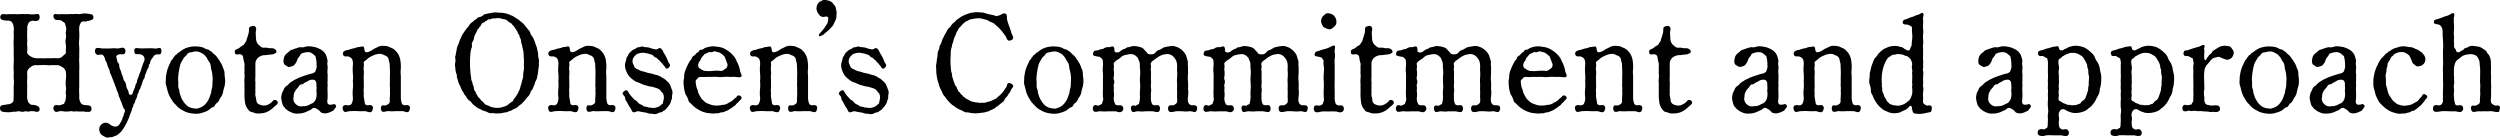 <svg xmlns="http://www.w3.org/2000/svg" width="552.123" height="30.4" viewBox="0 0 552.123 30.4">
  <path id="パス_25806" data-name="パス 25806" d="M-268.088-13.175a2.715,2.715,0,0,1-1.3-.465c-.465-.31-.713-.589-.682-.868a8.957,8.957,0,0,0,0-1.581c-.062-.5.062-.868,0-1.519-.031-.4,0-1.054,0-1.488l.031-1.116a3.636,3.636,0,0,1,.279-.744c.186-.341.434-.4.806-.5.279-.062,1.023.279,1.457-.217a1.024,1.024,0,0,0,0-1.178c-.155-.186-.744-.031-1.085-.031a3.5,3.5,0,0,1-1.023-.031,5.613,5.613,0,0,0-1.023,0,3.422,3.422,0,0,0-.992,0c-.4,0-.806.031-1.054,0-.465-.062-.806.031-1.023,0-.279-.031-.775.031-1.054.031-.341,0-.682-.124-.93.031a.653.653,0,0,0-.31.744c.031.279.279.434.713.527.589.155.992.031,1.271.124a1,1,0,0,1,.651.434,2.26,2.26,0,0,1,.279.806,3.264,3.264,0,0,1,.031,1.116c-.031.5.062,1.147,0,1.705a16.193,16.193,0,0,0,0,1.736v1.736a16.165,16.165,0,0,1,0,1.736,16.617,16.617,0,0,0,0,1.767c.031.713-.031,1.209,0,1.736a7.8,7.8,0,0,1,0,1.705v1.736c0,.465-.031.775-.031,1.116a.868.868,0,0,1-.31.775,1.547,1.547,0,0,1-.837.341c-.279,0-.434.093-.682.093a6.949,6.949,0,0,0-.806.155c-.372.062-.62,1.085.124,1.364a2.741,2.741,0,0,0,.837.124,5.958,5.958,0,0,0,1.054,0,3.7,3.7,0,0,1,1.023-.093c.31,0,.589-.186,1.054-.062a1.533,1.533,0,0,0,.992,0c.372-.124.558.124,1.023,0a2.92,2.92,0,0,1,1.023-.031c.434.062.775.248,1.085-.031.372-.31.155-1.023-.434-1.209a3.624,3.624,0,0,0-1.147-.186c-.217-.031-.5-.31-.682-.465a5.846,5.846,0,0,1-.279-.775,4.244,4.244,0,0,1-.031-1.116c0-.589-.031-.992,0-1.612.031-.465-.062-1.054,0-1.643.062-.5-.031-1.054,0-1.7a1.692,1.692,0,0,1,.682-.961,1.824,1.824,0,0,1,1.3-.5c.186.062.837-.031,1.147,0a7.082,7.082,0,0,1,1.147,0,4.725,4.725,0,0,0,1.147,0c.372-.031.806.062,1.147,0,.372-.062.837.248,1.3.5a1.794,1.794,0,0,1,.682.961,7.838,7.838,0,0,1,0,1.7,7.163,7.163,0,0,0,0,1.643c.124.558-.124,1.178,0,1.612a3.375,3.375,0,0,1-.062,1.147c0,.341-.186.5-.248.744-.093.341-.31.31-.775.465-.527.279-1.085-.186-1.488.217a.88.88,0,0,0,0,1.085c.279.372.62.279,1.085.124a2.322,2.322,0,0,1,1.023.031,5.592,5.592,0,0,0,1.023,0c.31.031.527-.155.992,0,.186.062.806-.062,1.023,0a5.958,5.958,0,0,0,1.054,0c.4,0,.775.124,1.023.093.4-.031.4.124.775-.124.217-.124.217-.4.217-.62a.6.6,0,0,0-.527-.651c-.4-.124-.9-.062-1.178-.155a.865.865,0,0,1-.651-.434,2.446,2.446,0,0,1-.31-.806c-.062-.248,0-.682-.031-1.116a16.026,16.026,0,0,1,0-1.736v-3.441a16.792,16.792,0,0,0,0-1.767c-.062-.62.031-1.054,0-1.736,0-.527.031-1.147,0-1.736a8.124,8.124,0,0,1,0-1.736,15.619,15.619,0,0,0,0-1.705,4.525,4.525,0,0,1,.031-1.116,2.25,2.25,0,0,1,.31-.775.737.737,0,0,1,.837-.31c.31.155.465-.093.713-.124a2.829,2.829,0,0,0,.9-.248.528.528,0,0,0,.341-.589c0-.217-.186-.558-.341-.589-.527-.093-.744-.155-1.054-.186a5.912,5.912,0,0,0-1.054,0,2.59,2.59,0,0,1-1.054.093,4.876,4.876,0,0,0-1.023.031,5.29,5.29,0,0,0-.992,0c-.372.031-.837,0-1.023,0a5.559,5.559,0,0,0-1.023.031c-.465.062-.651-.186-1.054,0-.465.217-.124,1.116.372,1.24.341.062.93-.031,1.178.155.186.155.4.248.651.465.248.186.186.527.31.775a1.958,1.958,0,0,1,.031,1.147c-.093.527.124,1.054,0,1.488a3.142,3.142,0,0,0,0,1.519c.062.527-.062,1.271,0,1.581.062.372-.31.434-.682.868a1.591,1.591,0,0,1-1.3.465,7.059,7.059,0,0,0-1.147,0c-.434.031-.744-.031-1.147,0a7.073,7.073,0,0,1-1.147,0Zm23.25-2.17c-.558,0-1.147-.186-1.426.031s-.124.961,0,1.116c.217.248.9,0,1.4.217a1.058,1.058,0,0,1,.713.837,1.718,1.718,0,0,1-.217.93c-.186.4-.217.62-.372,1.023-.155.372-.186.713-.341,1.023a5.956,5.956,0,0,0-.372,1.023,5.277,5.277,0,0,0-.372,1.023c0,.5-.31.589-.372,1.085a2.01,2.01,0,0,1-.248.651l-.279.775c-.155.4-.155.5-.465.5s-.434-.124-.465-.465a2.034,2.034,0,0,0-.31-.806,1.794,1.794,0,0,1-.217-.651c-.062-.279-.124-.868-.4-1.085-.248-.217-.279-.775-.372-1.023a4.983,4.983,0,0,1-.372-1.023c-.031-.217-.31-.682-.372-1.023-.093-.372.062-.682-.341-1.023-.093-.093-.062-.186-.31-1.085-.186-.5.31-.651.589-.744.248-.093,1.054.124,1.209-.155a.925.925,0,0,0,0-1.116c-.434-.434-.961,0-1.612-.031a8.621,8.621,0,0,0-1.55,0c-.558.031-1.116,0-1.581,0-.713,0-1.271-.279-1.643.031a1.035,1.035,0,0,0,0,1.116c.372.465.837.217,1.3.186.31.031.651.527.713.868a2.6,2.6,0,0,0,.279.713,2.53,2.53,0,0,1,.279.744c.031.186.217.527.279.744a2.431,2.431,0,0,1,.279.744c0,.372.217.527.279.713l.279.744q.186.465.279.744a5.278,5.278,0,0,1,.279.744c.062.186.186.4.279.713a5.28,5.28,0,0,0,.279.744,3.5,3.5,0,0,1,.248.744,3.447,3.447,0,0,0,.279.744c.093.186.124.434.279.713a5.062,5.062,0,0,1,.279.713,3.978,3.978,0,0,0,.279.744c.186.248.341.4.279.713-.062.279-.248.527-.248.682.031.217-.248.527-.248.713a4.075,4.075,0,0,1-.589,1.24,1.168,1.168,0,0,1-1.085.713,2.218,2.218,0,0,1-1.023-.4,1.612,1.612,0,0,0-1.116-.465,1.463,1.463,0,0,0-.961.465,1.463,1.463,0,0,0-.4.961,1.884,1.884,0,0,0,.186.775,1.075,1.075,0,0,0,.465.558,6.081,6.081,0,0,0,.651.372c.341.124.465.248.775.124.248-.124.62,0,.93-.124a6.7,6.7,0,0,1,.775-.31c.31-.093.372-.279.682-.5a2.869,2.869,0,0,0,.589-.62c.186-.279.4-.589.5-.744a7.289,7.289,0,0,1,.434-.775c.093-.124.217-.5.372-.806a4.407,4.407,0,0,0,.31-.806c.062-.186.186-.4.279-.744a3.066,3.066,0,0,0,.279-.744c-.031-.217.248-.527.279-.713a1.4,1.4,0,0,1,.279-.713c.186-.279.124-.434.279-.744a2.9,2.9,0,0,0,.31-.744,1.392,1.392,0,0,1,.279-.744c.124-.155.062-.651.279-.775.124-.062.217-.527.31-.744a3.406,3.406,0,0,0,.279-.744c0-.217.124-.372.279-.744a1.272,1.272,0,0,0,.279-.713c0-.341.186-.434.279-.744a3.805,3.805,0,0,1,.279-.744c.217-.434.372-.5.31-.744-.062-.341.279-.372.279-.744a2.552,2.552,0,0,1,.372-.837,4.846,4.846,0,0,0,.434-.589.9.9,0,0,1,.62-.372c.155-.093.775.093.961-.186a1.279,1.279,0,0,0,0-1.116c-.341-.372-.837.124-1.457-.031a9.864,9.864,0,0,0-1.395-.031Zm15.686,7.936a3.16,3.16,0,0,1-.155,1.023c-.093.31-.124.868-.217,1.054-.093.217-.217.682-.372,1.023a4.3,4.3,0,0,1-.5.868,3.563,3.563,0,0,1-.651.713,3.887,3.887,0,0,1-.837.465c-.434.124-.589.279-1.023.186a3.439,3.439,0,0,1-1.054-.186,2.5,2.5,0,0,1-.837-.465,4.67,4.67,0,0,1-.651-.713,9.011,9.011,0,0,1-.527-.868c-.124-.248-.217-.62-.372-1.023-.124-.31-.062-.713-.217-1.023a2.251,2.251,0,0,1-.124-1.054l-.031-.93a3.448,3.448,0,0,1,.031-.961,9.734,9.734,0,0,1,.124-1.023c.062-.279.093-.62.217-1.054a3.058,3.058,0,0,1,.372-1.023l.527-.9c.124-.186.527-.434.651-.682a1.06,1.06,0,0,1,.837-.5c.217,0,.558-.155,1.023-.186a2,2,0,0,1,1.054.186,5.049,5.049,0,0,1,.837.465,6.553,6.553,0,0,1,.651.744,4.563,4.563,0,0,0,.5.868,1.863,1.863,0,0,1,.372,1.023,5.114,5.114,0,0,0,.217,1.054,5.85,5.85,0,0,1,.155,1.023,3.169,3.169,0,0,1,.031.961Zm-9.827,1.736a6.691,6.691,0,0,0,.558,1.24c.217.31.217.4.372.589a3.477,3.477,0,0,0,.4.558c.372.341.558.589.93.961a4.927,4.927,0,0,0,1.116.713,4.028,4.028,0,0,0,1.271.5A6.009,6.009,0,0,0-232.9-.93a3.693,3.693,0,0,0,1.4-.186,7.063,7.063,0,0,0,1.271-.465c.465-.279.837-.713,1.116-.775s.341-.124.5-.434a1.9,1.9,0,0,1,.465-.527c.434-.31.465-.651.744-1.116a2.88,2.88,0,0,0,.589-1.24,9.327,9.327,0,0,1,.341-1.333,5.569,5.569,0,0,0,.124-1.333c0-.4-.124-.775-.124-1.364a2.669,2.669,0,0,0-.341-1.333,4.635,4.635,0,0,0-.558-1.24c-.155-.186-.279-.5-.372-.589-.155-.186-.217-.31-.4-.558a2.272,2.272,0,0,0-.465-.5,3.525,3.525,0,0,1-.5-.465,1.688,1.688,0,0,0-.527-.4c-.124-.062-.341-.31-.589-.341-.558-.093-.806-.4-1.271-.5a5.816,5.816,0,0,0-1.4-.155,4.98,4.98,0,0,0-1.426.155,4.014,4.014,0,0,0-1.271.5c-.558.31-.837.682-1.116.744-.155.031-.279.372-.5.465s-.248.248-.465.5c-.217.217-.217.434-.4.558a1.278,1.278,0,0,0-.341.589,11.551,11.551,0,0,0-.558,1.24A6.491,6.491,0,0,0-239.32-9.7a5.2,5.2,0,0,0-.124,1.364,2.66,2.66,0,0,0,.124,1.333Zm19.313-6.448a1.878,1.878,0,0,1,.62-1.209,2.743,2.743,0,0,1,1.24-.527,4.541,4.541,0,0,0,1.054-.093,9.882,9.882,0,0,0,1.054-.124c.372-.186.744-.279.682-.62-.062-.31-.279-.5-.682-.651-.341-.124-.682.031-1.116-.093a3.184,3.184,0,0,0-1.054-.062c-.4,0-.651-.279-1.147-.682a2.478,2.478,0,0,1-.4-.682,2.715,2.715,0,0,1-.124-.713l-.062-1.3c.031-.372.279-.93-.124-1.3-.31-.279-.62-.093-1.023,0-.4.124-.341.682-.341.93a3.705,3.705,0,0,1-.155.806c-.155.589-.372,1.085-.434,1.426-.031.186-.186.248-.341.527a1.034,1.034,0,0,1-.5.527,2.293,2.293,0,0,0-.651.465c-.155.155-.589.279-.868.465-.341.217-.124.9,0,.961.248.124.775-.031,1.085.031a.734.734,0,0,1,.589.682,7.379,7.379,0,0,0,.279,1.3c.062.279-.031.775,0,1.147.031.434-.031.9,0,1.147a4.412,4.412,0,0,1,0,1.116,6.107,6.107,0,0,0,0,1.085c.031.527-.031.806,0,1.085s0,.682,0,1.085a10.3,10.3,0,0,0,.093,1.674,3.2,3.2,0,0,0,.4,1.395,3.787,3.787,0,0,0,.4.558.884.884,0,0,0,.589.434,3.8,3.8,0,0,1,.775.248,2.642,2.642,0,0,0,.992.093,4.325,4.325,0,0,0,1.24-.155,4.3,4.3,0,0,0,1.085-.5,6.582,6.582,0,0,0,.961-.775c.248-.217.9-.651.837-1.023a.713.713,0,0,0-.744-.527c-.31.062-.341.248-.589.465-.248.186-.279.31-.558.4a2.022,2.022,0,0,1-1.3.372,2.731,2.731,0,0,1-1.054-.31,1.118,1.118,0,0,1-.5-.713,5.048,5.048,0,0,0-.186-1.054c-.124-.372.031-.806-.031-1.147-.031-.279.031-.558,0-1.023,0-.4.031-.744,0-1.023a5.627,5.627,0,0,1,0-1.023Zm13.516,5.673c-.124.4.062,1.023,0,1.3a2.74,2.74,0,0,1-.217,1.116,2.11,2.11,0,0,1-.527.682c-.186.186-.558.217-.775.4a3.184,3.184,0,0,1-.837.31c-.248.062-.713.031-.9.093a1.669,1.669,0,0,1-1.364-.527,1.565,1.565,0,0,1-.5-1.364c.093-.279.031-.589.124-.93a4.7,4.7,0,0,1,.4-.775c.093-.186.372-.4.558-.682.155-.217.341-.589.744-.589.372,0,.465-.279.682-.372a3.929,3.929,0,0,0,.713-.372,1.849,1.849,0,0,1,1.457-.217,1.064,1.064,0,0,1,.4.713C-206.212-7.223-206.119-6.634-206.15-6.448Zm4.309,3.875a.524.524,0,0,0-.372-.465c-.186-.062-.31.093-.589.093a3.018,3.018,0,0,1-.5.031.6.6,0,0,1-.465-.434,2.169,2.169,0,0,1,.031-.806,17.93,17.93,0,0,0,0-1.829,9.02,9.02,0,0,1,0-.93c.093-.4-.062-.651,0-.961a4.659,4.659,0,0,0,0-.93,3.115,3.115,0,0,0,0-.93,4.658,4.658,0,0,1,0-.93,4.659,4.659,0,0,0,0-.93c-.155-.434.093-.868-.031-1.24a5.273,5.273,0,0,0-.372-1.178,3.263,3.263,0,0,0-.744-.868,4.368,4.368,0,0,0-.992-.527,3.591,3.591,0,0,0-1.116-.31,4.177,4.177,0,0,0-1.147-.093c-.434,0-.868.341-1.55.186a3.169,3.169,0,0,0-.868.217c-.372.093-.62.217-.9.31a1.4,1.4,0,0,0-.775.434c-.341.31-.5.4-.651.558a1.605,1.605,0,0,0-.434.682,4.659,4.659,0,0,0-.155.806c0,.434.093.806.4.961.248.124.62.465.93.4.62-.155.9-.217,1.116-.5a2.847,2.847,0,0,0,.62-1.147c.093-.341.5-.62.713-1.116.062-.155.217-.186.589-.341a4.427,4.427,0,0,1,.868-.155,1.616,1.616,0,0,1,1.023.217,8.133,8.133,0,0,1,.651.527c.279.217.217.5.31.837a6.4,6.4,0,0,1,.093,1.023c-.031.279.093.682-.031.9a4.557,4.557,0,0,1-.248.775,1.349,1.349,0,0,1-.775.434,9.728,9.728,0,0,0-1.178.341c-.372.124-.527.155-.93.31a8.3,8.3,0,0,0-.93.372c-.279.155-.806.372-.93.465-.31.248-.527.279-.868.589-.341.248-.4.5-.775.682a1.7,1.7,0,0,0-.589.775c-.155.434-.4.713-.4.9a4.085,4.085,0,0,0-.155.992,7,7,0,0,0,.31,1.4,1.138,1.138,0,0,0,.341.558c.124.093.155.279.434.5.279.186.434.341.558.4.155.124.372.155.62.31a2.785,2.785,0,0,0,1.4.248,4.486,4.486,0,0,0,1.24-.155,5.383,5.383,0,0,0,1.116-.465,1.774,1.774,0,0,0,.775-.434.712.712,0,0,1,.961-.031,2.275,2.275,0,0,1,.868.651c.217.341.744.372,1.054.4a3.37,3.37,0,0,0,1.426-.434,1.016,1.016,0,0,0,.62-.465C-202.089-2.17-201.841-2.294-201.841-2.573Zm14.291-6.758a6.469,6.469,0,0,1,0-1.55,8.3,8.3,0,0,0-.062-1.488,3.9,3.9,0,0,0-.372-1.426,2.863,2.863,0,0,0-.589-.868,2.733,2.733,0,0,0-.744-.651c-.341-.155-.713-.31-.93-.434a3.9,3.9,0,0,0-1.023-.155,2.267,2.267,0,0,0-1.426.279l-.775.372c-.186.093-.527.372-.93.558-.341.155-.744.279-.961.124-.341-.248-.124-.713-.4-1.116-.155-.217-.682.031-1.085.031s-.744.279-1.085.279a5.951,5.951,0,0,0-1.147.341,2.058,2.058,0,0,0-1.116.4.693.693,0,0,0,0,.868c.217.31.744.124,1.085.217a1.7,1.7,0,0,1,.651.372,1.21,1.21,0,0,1,.279.62,3.169,3.169,0,0,1,.031.992,10.282,10.282,0,0,0,0,1.7,8.393,8.393,0,0,1,0,1.767,8.123,8.123,0,0,1,0,1.736,8.1,8.1,0,0,0,0,1.736,2.443,2.443,0,0,1-.31,1.55.872.872,0,0,1-.651.31c-.279,0-.682-.217-1.085.093-.4.279-.124.961,0,1.147.31.465.9,0,1.612.031a13.4,13.4,0,0,1,1.581,0,11.913,11.913,0,0,0,1.488,0c.4,0,1.333.558,1.612-.031.124-.279.372-.806,0-1.147-.372-.31-.682-.093-1.023-.124-.186,0-.527-.155-.558-.341l-.248-1.488c-.031-.4,0-.62,0-.961a3.326,3.326,0,0,1,0-.961c.031-.217,0-.775,0-.961v-.992a4.967,4.967,0,0,1,0-.961,4.95,4.95,0,0,0,0-.961,3.3,3.3,0,0,1,0-.961c.093-.248-.062-.713,0-.93.062-.186.558-.465.744-.651a2.767,2.767,0,0,1,.837-.589,9.092,9.092,0,0,1,.9-.4,3.553,3.553,0,0,1,1.023-.186c.5-.062.837.248,1.24.372a1.169,1.169,0,0,1,.775.961c0,.279.217.651.217,1.085-.031.248.031.651.031,1.085a11.844,11.844,0,0,1,0,1.488v1.519c-.062.527.093,1.023,0,1.488a12.391,12.391,0,0,1,0,1.519c-.093.651.093,1.178-.248,1.488a2.652,2.652,0,0,1-.589.341c-.248.124-.837-.093-.992.124a1.162,1.162,0,0,0,0,1.147c.31.434,1.178-.062,1.519.031a7.905,7.905,0,0,0,1.488,0h1.519c.62,0,1.24.527,1.55-.031.248-.434.248-.992,0-1.147-.5-.31-.682-.093-.992-.124-.248-.031-.527-.155-.589-.341a3.8,3.8,0,0,1-.248-1.488Zm25.637-9.889c.186.279.186.558.372.744.248.217.155.527.31.775a1.649,1.649,0,0,1,.248.806,2.213,2.213,0,0,0,.217.837,4.086,4.086,0,0,0,.155.806,5.543,5.543,0,0,1,.186,1.643,8.615,8.615,0,0,1,.062,1.488,8.693,8.693,0,0,0,0,.9,4.7,4.7,0,0,1-.062.9,3.167,3.167,0,0,0-.093.9,2.463,2.463,0,0,1-.155.9,4.233,4.233,0,0,0-.217.9,5.716,5.716,0,0,0-.279.868,3.866,3.866,0,0,1-.31.837,7.389,7.389,0,0,1-.434.837c-.093.124-.186.279-.372.558s-.372.341-.4.558c-.062.341-.372.372-.5.5-.186.155-.31.217-.558.434a2.679,2.679,0,0,1-1.209.589,3.5,3.5,0,0,1-1.364.217,3,3,0,0,1-.806-.093,2.062,2.062,0,0,1-.744-.217,4.525,4.525,0,0,0-.713-.31,1.075,1.075,0,0,1-.62-.465c-.217-.31-.465-.372-.589-.527a3.02,3.02,0,0,0-.5-.62c-.279-.186-.248-.341-.465-.651-.186-.279-.217-.5-.372-.744a1.1,1.1,0,0,1-.279-.713,2.226,2.226,0,0,0-.248-.775c-.093-.248-.062-.558-.217-.775a1.735,1.735,0,0,1-.155-.806,11.2,11.2,0,0,1-.186-1.612,13.748,13.748,0,0,1-.062-1.581,9.176,9.176,0,0,1,.062-1.519,6.31,6.31,0,0,1,.217-1.643,1.5,1.5,0,0,0,.155-.806c-.093-.31,0-.465.186-.837a1.9,1.9,0,0,0,.279-.806,2.326,2.326,0,0,1,.279-.775,5.485,5.485,0,0,0,.372-.744c.062-.31.279-.372.434-.651s.279-.248.465-.62c.124-.279.248-.465.558-.527.279-.093.31-.341.62-.4.124-.031.279-.372.682-.341.465.031.434-.217.775-.186a5.92,5.92,0,0,0,.868-.062,1.887,1.887,0,0,1,.837.062,3.994,3.994,0,0,0,.775.186,1.4,1.4,0,0,1,.713.341c.124.062.31.341.62.434.217.062.31.31.558.527a2.172,2.172,0,0,1,.465.589Zm-12.679,2.2a5.051,5.051,0,0,1-.341.961,2.912,2.912,0,0,0-.279.961c-.031.217-.186.837-.186.992-.031.341-.217.527-.124.992a2.029,2.029,0,0,1-.031.961,2.435,2.435,0,0,0,.031.992,5.781,5.781,0,0,0,.124.992c.062.434.279.558.217.961-.031.248.248.775.248.992a2.9,2.9,0,0,0,.372.93l.4.93c.093.341.4.62.5.868.155.434.434.558.558.837a2.214,2.214,0,0,0,.62.775,1.948,1.948,0,0,1,.713.713,3.9,3.9,0,0,0,.744.62,1.947,1.947,0,0,0,.837.527c.248.093.682.372.868.434a4.021,4.021,0,0,1,.961.341,1.44,1.44,0,0,0,.992.186c.372-.062.589.124,1.054.062a5.842,5.842,0,0,0,1.054-.062,7.16,7.16,0,0,1,.992-.186c.4-.062.527-.248.961-.341.31-.062.465-.31.868-.434a1.9,1.9,0,0,0,.837-.527c.217-.279.651-.465.775-.62.279-.31.372-.372.682-.713a4.732,4.732,0,0,1,.62-.775,2.5,2.5,0,0,0,.558-.806c.093-.527.372-.651.5-.9.186-.341.186-.558.4-.93.155-.279.093-.589.372-.961a2.522,2.522,0,0,0,.279-.961,6.332,6.332,0,0,0,.186-.992,7.4,7.4,0,0,1,.124-.961,4.664,4.664,0,0,0,.031-.992,2.574,2.574,0,0,0-.031-.961,2.73,2.73,0,0,1-.124-.992,6.948,6.948,0,0,0-.186-.961,3.57,3.57,0,0,0-.279-.961c-.124-.341-.217-.682-.341-.961a4.594,4.594,0,0,0-.434-.93,2.194,2.194,0,0,1-.5-.868c-.031-.31-.4-.62-.558-.837-.155-.248-.372-.434-.62-.775a3.718,3.718,0,0,0-.682-.713c-.31-.217-.527-.434-.775-.62-.341-.217-.558-.341-.837-.527a3.253,3.253,0,0,0-.868-.434,3.633,3.633,0,0,0-.93-.341,4.8,4.8,0,0,0-1.023-.186,9.177,9.177,0,0,1-1.054-.062,3.461,3.461,0,0,0-1.054.062c-.5.124-.806.093-1.023.186-.31.124-.62.031-.93.341a1.744,1.744,0,0,1-.9.434c-.434.031-.465.372-.806.527-.372.186-.465.4-.775.62a1.892,1.892,0,0,0-.682.713c-.155.279-.527.62-.62.775-.124.217-.372.5-.558.806a2.784,2.784,0,0,0-.5.868Zm32.426,7.688a6.469,6.469,0,0,1,0-1.55,8.3,8.3,0,0,0-.062-1.488A3.9,3.9,0,0,0-142.6-13.8a2.863,2.863,0,0,0-.589-.868,2.733,2.733,0,0,0-.744-.651c-.341-.155-.713-.31-.93-.434a3.9,3.9,0,0,0-1.023-.155,2.267,2.267,0,0,0-1.426.279l-.775.372c-.186.093-.527.372-.93.558-.341.155-.744.279-.961.124-.341-.248-.124-.713-.4-1.116-.155-.217-.682.031-1.085.031s-.744.279-1.085.279a5.951,5.951,0,0,0-1.147.341,2.058,2.058,0,0,0-1.116.4.693.693,0,0,0,0,.868c.217.31.744.124,1.085.217a1.7,1.7,0,0,1,.651.372,1.21,1.21,0,0,1,.279.62,3.169,3.169,0,0,1,.031.992,10.282,10.282,0,0,0,0,1.7,8.393,8.393,0,0,1,0,1.767,8.123,8.123,0,0,1,0,1.736,8.1,8.1,0,0,0,0,1.736,2.443,2.443,0,0,1-.31,1.55.872.872,0,0,1-.651.31c-.279,0-.682-.217-1.085.093-.4.279-.124.961,0,1.147.31.465.9,0,1.612.031a13.4,13.4,0,0,1,1.581,0,11.913,11.913,0,0,0,1.488,0c.4,0,1.333.558,1.612-.031.124-.279.372-.806,0-1.147-.372-.31-.682-.093-1.023-.124-.186,0-.527-.155-.558-.341l-.248-1.488c-.031-.4,0-.62,0-.961a3.326,3.326,0,0,1,0-.961c.031-.217,0-.775,0-.961v-.992a4.967,4.967,0,0,1,0-.961,4.95,4.95,0,0,0,0-.961,3.3,3.3,0,0,1,0-.961c.093-.248-.062-.713,0-.93.062-.186.558-.465.744-.651a2.767,2.767,0,0,1,.837-.589,9.092,9.092,0,0,1,.9-.4,3.553,3.553,0,0,1,1.023-.186c.5-.062.837.248,1.24.372a1.169,1.169,0,0,1,.775.961c0,.279.217.651.217,1.085-.031.248.031.651.031,1.085a11.844,11.844,0,0,1,0,1.488v1.519c-.062.527.093,1.023,0,1.488a12.391,12.391,0,0,1,0,1.519c-.093.651.093,1.178-.248,1.488a2.652,2.652,0,0,1-.589.341c-.248.124-.837-.093-.992.124a1.162,1.162,0,0,0,0,1.147c.31.434,1.178-.062,1.519.031a7.905,7.905,0,0,0,1.488,0h1.519c.62,0,1.24.527,1.55-.031.248-.434.248-.992,0-1.147-.5-.31-.682-.093-.992-.124-.248-.031-.527-.155-.589-.341a3.8,3.8,0,0,1-.248-1.488Zm14.57,4.092a1.443,1.443,0,0,0-.093-.992c-.093-.248-.186-.527-.341-.9a1.888,1.888,0,0,0-.558-.806,6.484,6.484,0,0,0-.713-.651c-.279-.186-.5-.279-.868-.527a3.143,3.143,0,0,0-.992-.372c-.372-.093-.713-.217-.961-.279-.465-.124-.713-.124-.992-.217a6.242,6.242,0,0,0-1.085-.31,5.062,5.062,0,0,1-1.054-.434c-.341-.155-.682-.341-.775-.682-.062-.279-.341-.558-.341-.992a1.419,1.419,0,0,1,.186-.868,2.241,2.241,0,0,1,.527-.62,1.234,1.234,0,0,1,.775-.372,2.339,2.339,0,0,1,.868-.124,6.916,6.916,0,0,1,1.519.31c.31.124.527.124.713.341a1.165,1.165,0,0,0,.62.434c.217.062.31.341.62.527.155.093.341.434.558.589.124.093.248.31.558.651.248.248.248.465.5.62s.713-.279.806-.558c.124-.372-.248-.527-.434-1.085a7.466,7.466,0,0,0-.465-1.023c-.155-.341-.4-.651-.558-.961a1.555,1.555,0,0,0-.651-.868c-.279-.124-.744.372-1.054.279a10.375,10.375,0,0,1-1.023-.248,2.772,2.772,0,0,0-.837-.217,4.481,4.481,0,0,1-.9-.124c-.341-.155-.589.062-.775.093a1.176,1.176,0,0,0-.744.217c-.186.186-.434.217-.682.372a3.577,3.577,0,0,0-.62.5,1.815,1.815,0,0,0-.465.62c-.124.372-.372.465-.372.651-.031.465-.341,1.054-.341,1.55a2.9,2.9,0,0,0,.155,1.054c.062.186.279.682.372.9a4.614,4.614,0,0,0,.558.744,7.872,7.872,0,0,0,.744.62,3.008,3.008,0,0,0,.868.5,4.473,4.473,0,0,1,.961.4,8.273,8.273,0,0,0,1.054.341,4.694,4.694,0,0,0,1.054.248,5.277,5.277,0,0,1,.93.248,2.915,2.915,0,0,1,.9.372c.341.279.5.62.713.806.217.155.279.806.279,1.054a6.854,6.854,0,0,1-.186.93c0,.434-.248.434-.558.713a1.3,1.3,0,0,1-.775.434,2.544,2.544,0,0,1-.93.155,5.858,5.858,0,0,0-.9-.093,4.773,4.773,0,0,0-.837-.217c-.434-.031-.434-.279-.775-.4a1.885,1.885,0,0,1-.744-.465,1.779,1.779,0,0,0-.682-.589c-.186-.062-.527-.527-.651-.651a5.516,5.516,0,0,1-.589-.713c-.124-.155-.279-.589-.527-.744-.279-.155-.682.186-.868.434-.341.434.465.775.465,1.24.031.558.31.682.527,1.147a6.75,6.75,0,0,0,.62,1.054c.341.434.279.93.806.961.186,0,.682-.248.961-.248a14.732,14.732,0,0,0,1.488.279c.4.062.744.217.93.248.434.062.713.031.93.093a1.463,1.463,0,0,0,.837-.093c.155-.031.465-.279.775-.279.372,0,.434-.279.713-.4a1.531,1.531,0,0,0,.62-.558,4.653,4.653,0,0,0,.527-.651,2.394,2.394,0,0,0,.372-.744c0-.248.248-.589.248-.806A4.1,4.1,0,0,1-127.6-5.239Zm6.107-5.673a.819.819,0,0,1-.341-1.023,1.3,1.3,0,0,1,.341-.651c.155-.217.155-.4.31-.651a7.178,7.178,0,0,1,.5-.589.924.924,0,0,1,.62-.434c.217-.031.5-.341.713-.279a1.187,1.187,0,0,0,.868-.124c.186-.124.62.062.868.124a1.284,1.284,0,0,1,.713.279,4.372,4.372,0,0,1,.558.434c.186.186.372.279.4.558.031.217.217.465.279.713.093.341.186.465.248.682a1.024,1.024,0,0,1-.4.992c-.372.248-.713.558-1.085.5a8.712,8.712,0,0,0-1.8,0,7.745,7.745,0,0,1-1.705,0A2.727,2.727,0,0,1-121.489-10.912Zm1.581,7.688a2.667,2.667,0,0,1-.806-.62,2.235,2.235,0,0,1-.651-.775,6.657,6.657,0,0,1-.5-.961,5.436,5.436,0,0,0-.341-1.085,5.01,5.01,0,0,1-.217-1.24c-.093-.372.155-.527.341-.744.248-.279.465-.434.713-.4a9.562,9.562,0,0,0,1.333,0c.341-.031.961,0,1.24,0a8.555,8.555,0,0,1,1.271,0,5.777,5.777,0,0,0,1.271,0,5.806,5.806,0,0,1,1.271,0c.279,0,.961-.031,1.3,0,.279,0,.961.186,1.271-.031.372-.248-.155-.806-.217-1.3a5.4,5.4,0,0,0-.31-1.178c-.124-.4-.372-.775-.5-1.116a3.283,3.283,0,0,0-.682-1.085,7.021,7.021,0,0,0-.868-.837A8.9,8.9,0,0,0-116-15.252a4.656,4.656,0,0,0-1.147-.4l-1.209-.155a4.706,4.706,0,0,0-1.457.186,2.875,2.875,0,0,0-.682.248c-.186.062-.279.31-.651.31a.567.567,0,0,0-.589.372c-.062.186-.31.186-.558.434a2.128,2.128,0,0,1-.527.527c-.248.155-.434.31-.465.527-.062.31-.341.465-.4.589-.155.279-.279.465-.372.651a11.486,11.486,0,0,0-.589,1.3,4.541,4.541,0,0,0-.341,1.4c.031.589-.155.868-.124,1.395a10.146,10.146,0,0,0,.124,1.395,6.6,6.6,0,0,0,.341,1.3A4.643,4.643,0,0,1-124.062-4c.062.527.434.651.775,1.023a6,6,0,0,0,.961.837,8.389,8.389,0,0,0,1.147.651,6.8,6.8,0,0,0,1.271.4c.465.031.961.124,1.426.124.31,0,.744-.093.93-.062.31.031.5-.217.9-.186a2.565,2.565,0,0,0,.868-.279,2.794,2.794,0,0,0,.806-.4c.155-.124.527-.31.744-.5.279-.248.527-.31.713-.589.155-.279.4-.31.651-.682.124-.186.62-.5.589-.775a.666.666,0,0,0-.682-.527c-.4.062-.4.372-.558.465a2.462,2.462,0,0,0-.527.434,3.284,3.284,0,0,1-1.085.713,2.374,2.374,0,0,1-1.209.465c-.4,0-.837.186-1.3.155a4.016,4.016,0,0,1-1.24-.124Zm22.289-6.107a6.469,6.469,0,0,1,0-1.55,8.3,8.3,0,0,0-.062-1.488,3.9,3.9,0,0,0-.372-1.426,2.863,2.863,0,0,0-.589-.868,2.733,2.733,0,0,0-.744-.651c-.341-.155-.713-.31-.93-.434a3.9,3.9,0,0,0-1.023-.155,2.267,2.267,0,0,0-1.426.279l-.775.372c-.186.093-.527.372-.93.558-.341.155-.744.279-.961.124-.341-.248-.124-.713-.4-1.116-.155-.217-.682.031-1.085.031s-.744.279-1.085.279a5.951,5.951,0,0,0-1.147.341,2.058,2.058,0,0,0-1.116.4.693.693,0,0,0,0,.868c.217.31.744.124,1.085.217a1.7,1.7,0,0,1,.651.372,1.21,1.21,0,0,1,.279.62,3.169,3.169,0,0,1,.031.992,10.28,10.28,0,0,0,0,1.7,8.393,8.393,0,0,1,0,1.767,8.123,8.123,0,0,1,0,1.736,8.1,8.1,0,0,0,0,1.736,2.443,2.443,0,0,1-.31,1.55.872.872,0,0,1-.651.31c-.279,0-.682-.217-1.085.093-.4.279-.124.961,0,1.147.31.465.9,0,1.612.031a13.4,13.4,0,0,1,1.581,0,11.913,11.913,0,0,0,1.488,0c.4,0,1.333.558,1.612-.031.124-.279.372-.806,0-1.147-.372-.31-.682-.093-1.023-.124-.186,0-.527-.155-.558-.341l-.248-1.488c-.031-.4,0-.62,0-.961a3.326,3.326,0,0,1,0-.961c.031-.217,0-.775,0-.961v-.992a4.966,4.966,0,0,1,0-.961,4.951,4.951,0,0,0,0-.961,3.3,3.3,0,0,1,0-.961c.093-.248-.062-.713,0-.93.062-.186.558-.465.744-.651a2.767,2.767,0,0,1,.837-.589,9.093,9.093,0,0,1,.9-.4,3.553,3.553,0,0,1,1.023-.186c.5-.062.837.248,1.24.372a1.169,1.169,0,0,1,.775.961c0,.279.217.651.217,1.085-.031.248.031.651.031,1.085a11.844,11.844,0,0,1,0,1.488v1.519c-.062.527.093,1.023,0,1.488a12.39,12.39,0,0,1,0,1.519c-.093.651.093,1.178-.248,1.488a2.652,2.652,0,0,1-.589.341c-.248.124-.837-.093-.992.124a1.162,1.162,0,0,0,0,1.147c.31.434,1.178-.062,1.519.031a7.905,7.905,0,0,0,1.488,0h1.519c.62,0,1.24.527,1.55-.031.248-.434.248-.992,0-1.147-.5-.31-.682-.093-.992-.124-.248-.031-.527-.155-.589-.341a3.8,3.8,0,0,1-.248-1.488ZM-91.3-23.188a5.836,5.836,0,0,0-.186-1.054c-.062-.434-.248-.558-.527-.9a1.651,1.651,0,0,0-.775-.651,3.259,3.259,0,0,0-1.054-.248,1.071,1.071,0,0,0-.744.155c-.155.124-.372.124-.62.372a1.922,1.922,0,0,0-.4.589,3.04,3.04,0,0,0-.155.775,2.387,2.387,0,0,0,.527,1.271,1.17,1.17,0,0,0,1.24.558c.5-.155.93-.062.837.5a3.41,3.41,0,0,1-.217.992,10.016,10.016,0,0,0-.558.868c-.155.31-.217.217-.4.5a4.036,4.036,0,0,1-.465.558c-.4.341-.465.589-.4.775.062.217.31,0,.5-.031a1.655,1.655,0,0,0,.775-.5l.837-.713c.31-.279.4-.465.682-.682a2.918,2.918,0,0,0,.465-.682c.124-.341.279-.558.341-.744a1.9,1.9,0,0,0,.248-.806C-91.357-22.568-91.326-22.754-91.3-23.188ZM-79.856-5.239a1.443,1.443,0,0,0-.093-.992c-.093-.248-.186-.527-.341-.9a1.888,1.888,0,0,0-.558-.806,6.484,6.484,0,0,0-.713-.651c-.279-.186-.5-.279-.868-.527a3.143,3.143,0,0,0-.992-.372c-.372-.093-.713-.217-.961-.279-.465-.124-.713-.124-.992-.217a6.242,6.242,0,0,0-1.085-.31,5.062,5.062,0,0,1-1.054-.434c-.341-.155-.682-.341-.775-.682-.062-.279-.341-.558-.341-.992a1.419,1.419,0,0,1,.186-.868,2.241,2.241,0,0,1,.527-.62,1.234,1.234,0,0,1,.775-.372,2.339,2.339,0,0,1,.868-.124,6.916,6.916,0,0,1,1.519.31c.31.124.527.124.713.341a1.165,1.165,0,0,0,.62.434c.217.062.31.341.62.527.155.093.341.434.558.589.124.093.248.31.558.651.248.248.248.465.5.62s.713-.279.806-.558c.124-.372-.248-.527-.434-1.085a7.465,7.465,0,0,0-.465-1.023c-.155-.341-.4-.651-.558-.961a1.555,1.555,0,0,0-.651-.868c-.279-.124-.744.372-1.054.279a10.374,10.374,0,0,1-1.023-.248,2.772,2.772,0,0,0-.837-.217,4.481,4.481,0,0,1-.9-.124c-.341-.155-.589.062-.775.093a1.176,1.176,0,0,0-.744.217c-.186.186-.434.217-.682.372a3.577,3.577,0,0,0-.62.5,1.815,1.815,0,0,0-.465.62c-.124.372-.372.465-.372.651-.031.465-.341,1.054-.341,1.55a2.9,2.9,0,0,0,.155,1.054c.062.186.279.682.372.9a4.616,4.616,0,0,0,.558.744,7.874,7.874,0,0,0,.744.62,3.008,3.008,0,0,0,.868.5,4.473,4.473,0,0,1,.961.4,8.273,8.273,0,0,0,1.054.341,4.694,4.694,0,0,0,1.054.248,5.277,5.277,0,0,1,.93.248,2.915,2.915,0,0,1,.9.372c.341.279.5.62.713.806.217.155.279.806.279,1.054a6.854,6.854,0,0,1-.186.93c0,.434-.248.434-.558.713a1.3,1.3,0,0,1-.775.434,2.544,2.544,0,0,1-.93.155,5.858,5.858,0,0,0-.9-.093,4.774,4.774,0,0,0-.837-.217c-.434-.031-.434-.279-.775-.4a1.885,1.885,0,0,1-.744-.465,1.779,1.779,0,0,0-.682-.589c-.186-.062-.527-.527-.651-.651a5.516,5.516,0,0,1-.589-.713c-.124-.155-.279-.589-.527-.744-.279-.155-.682.186-.868.434-.341.434.465.775.465,1.24.031.558.31.682.527,1.147a6.751,6.751,0,0,0,.62,1.054c.341.434.279.93.806.961.186,0,.682-.248.961-.248a14.733,14.733,0,0,0,1.488.279c.4.062.744.217.93.248.434.062.713.031.93.093a1.463,1.463,0,0,0,.837-.093c.155-.031.465-.279.775-.279.372,0,.434-.279.713-.4a1.531,1.531,0,0,0,.62-.558,4.653,4.653,0,0,0,.527-.651,2.394,2.394,0,0,0,.372-.744c0-.248.248-.589.248-.806A4.1,4.1,0,0,1-79.856-5.239Zm25.885-12.8c.155.31.341.9.62.961.155.031.806,0,.992-.434s-.279-.9-.4-1.426c-.093-.434-.341-1.023-.465-1.4a9.986,9.986,0,0,1-.434-1.364c-.093-.465.124-1.209-.465-1.364-.4-.093-.713.217-1.085.341-.31.155-.837.31-1.085.155a7.326,7.326,0,0,0-1.178-.279,11.963,11.963,0,0,1-1.3-.372c-.4-.093-.837-.062-1.333-.124a4.405,4.405,0,0,0-1.116.093A2.617,2.617,0,0,0-62.279-23a5.142,5.142,0,0,0-.961.372,3.791,3.791,0,0,0-.9.527,8.415,8.415,0,0,0-.837.62c-.217.341-.434.372-.744.713-.31.31-.341.589-.682.806a2.6,2.6,0,0,0-.62.9c-.217.434-.465.775-.527.93-.124.31-.4.775-.465.992a3.911,3.911,0,0,1-.4,1.023c-.248.341-.124.589-.31,1.054a1.8,1.8,0,0,0-.279,1.023,4.335,4.335,0,0,1-.155,1.054,8.406,8.406,0,0,1-.124,1.023,2.691,2.691,0,0,0-.031.992c0,.465.031.775.031.961a7.313,7.313,0,0,0,.124.961c.062.279.093.589.186.9a7.62,7.62,0,0,1,.279.9,5.033,5.033,0,0,0,.341.868,6.5,6.5,0,0,1,.4.806,1.958,1.958,0,0,0,.465.775,8.587,8.587,0,0,1,.527.713c.248.31.5.527.62.682a5.59,5.59,0,0,0,.651.589,4.942,4.942,0,0,1,.744.527,7.762,7.762,0,0,0,.775.434,7.376,7.376,0,0,1,.837.372,1.068,1.068,0,0,0,.9.248c.279,0,.558.155.961.155a4.7,4.7,0,0,0,.992.062,14.313,14.313,0,0,0,1.488-.155,2.21,2.21,0,0,0,.713-.155c.186-.093.5-.031.713-.248.217-.155.558-.186.682-.31.155-.124.434-.124.651-.372.155-.217.465-.279.62-.434a6.272,6.272,0,0,1,.589-.5c.341-.279.62-.4.837-.868.124-.372.589-.682.713-.961.155-.341.527-.713.62-1.023.155-.434.713-.868.527-1.147-.217-.31-.713-.62-1.054-.465-.434.186-.186.558-.5.93-.341.434-.341.527-.558.806a4.654,4.654,0,0,1-.62.713c-.217.279-.62.527-.713.651a1.67,1.67,0,0,1-.806.5,9.372,9.372,0,0,1-.868.4,6.082,6.082,0,0,0-.93.248c-.341.155-.837,0-1.023.062-.279.093-.682-.062-.9-.062a2.862,2.862,0,0,1-.806-.155,1.759,1.759,0,0,1-.775-.248,3.169,3.169,0,0,0-.682-.372c-.31-.124-.31-.279-.62-.434-.155-.062-.217-.31-.558-.527-.186-.124-.248-.465-.5-.589-.31-.186-.186-.279-.4-.651-.186-.248-.093-.434-.372-.682a1.724,1.724,0,0,1-.31-.713,4.241,4.241,0,0,1-.279-.775c-.031-.4-.248-.4-.186-.775a3.038,3.038,0,0,0-.186-.837,4.022,4.022,0,0,1-.093-.806,12.561,12.561,0,0,1-.093-1.612c0-.465.031-.806.062-1.488a3.7,3.7,0,0,1,.217-1.581c.093-.155,0-.465.186-.775a3.387,3.387,0,0,0,.217-.775c.031-.217.186-.434.279-.775a3.553,3.553,0,0,0,.31-.713c0-.217.31-.527.372-.682a1.551,1.551,0,0,1,.434-.651c.248-.217.248-.31.5-.558a3.119,3.119,0,0,1,.527-.465,1.67,1.67,0,0,1,.651-.4c.248-.062.31-.279.682-.31a10.6,10.6,0,0,1,1.581-.248,3.25,3.25,0,0,1,1.085.124c.465.155.806.186,1.054.31a4.64,4.64,0,0,0,.961.465,2.471,2.471,0,0,1,.9.62,9.566,9.566,0,0,1,.775.713,8.829,8.829,0,0,1,.713.806ZM-39.587-7.409a3.16,3.16,0,0,1-.155,1.023c-.093.31-.124.868-.217,1.054-.093.217-.217.682-.372,1.023a4.3,4.3,0,0,1-.5.868,3.564,3.564,0,0,1-.651.713,3.887,3.887,0,0,1-.837.465c-.434.124-.589.279-1.023.186a3.439,3.439,0,0,1-1.054-.186,2.5,2.5,0,0,1-.837-.465,4.671,4.671,0,0,1-.651-.713,9.013,9.013,0,0,1-.527-.868c-.124-.248-.217-.62-.372-1.023-.124-.31-.062-.713-.217-1.023a2.251,2.251,0,0,1-.124-1.054l-.031-.93A3.447,3.447,0,0,1-47.12-9.3,9.734,9.734,0,0,1-47-10.323c.062-.279.093-.62.217-1.054a3.058,3.058,0,0,1,.372-1.023l.527-.9c.124-.186.527-.434.651-.682a1.06,1.06,0,0,1,.837-.5c.217,0,.558-.155,1.023-.186a2,2,0,0,1,1.054.186,5.05,5.05,0,0,1,.837.465,6.554,6.554,0,0,1,.651.744,4.563,4.563,0,0,0,.5.868,1.863,1.863,0,0,1,.372,1.023,5.114,5.114,0,0,0,.217,1.054A5.851,5.851,0,0,1-39.587-9.3a3.169,3.169,0,0,1,.031.961Zm-9.827,1.736a6.692,6.692,0,0,0,.558,1.24c.217.31.217.4.372.589a3.478,3.478,0,0,0,.4.558c.372.341.558.589.93.961a4.927,4.927,0,0,0,1.116.713,4.028,4.028,0,0,0,1.271.5,6.009,6.009,0,0,0,1.426.186,3.693,3.693,0,0,0,1.4-.186,7.063,7.063,0,0,0,1.271-.465c.465-.279.837-.713,1.116-.775s.341-.124.5-.434a1.9,1.9,0,0,1,.465-.527c.434-.31.465-.651.744-1.116a2.88,2.88,0,0,0,.589-1.24,9.327,9.327,0,0,1,.341-1.333A5.569,5.569,0,0,0-36.8-8.339c0-.4-.124-.775-.124-1.364a2.669,2.669,0,0,0-.341-1.333,4.635,4.635,0,0,0-.558-1.24c-.155-.186-.279-.5-.372-.589-.155-.186-.217-.31-.4-.558a2.273,2.273,0,0,0-.465-.5,3.524,3.524,0,0,1-.5-.465,1.688,1.688,0,0,0-.527-.4c-.124-.062-.341-.31-.589-.341-.558-.093-.806-.4-1.271-.5a5.815,5.815,0,0,0-1.4-.155,4.98,4.98,0,0,0-1.426.155,4.014,4.014,0,0,0-1.271.5c-.558.31-.837.682-1.116.744-.155.031-.279.372-.5.465s-.248.248-.465.5c-.217.217-.217.434-.4.558a1.278,1.278,0,0,0-.341.589,11.55,11.55,0,0,0-.558,1.24A6.49,6.49,0,0,0-49.755-9.7a5.2,5.2,0,0,0-.124,1.364,2.66,2.66,0,0,0,.124,1.333ZM-13.7-11.346c-.124-.465.031-.868-.062-1.209-.124-.5-.279-.868-.341-1.178a3.414,3.414,0,0,0-.558-.868,3.948,3.948,0,0,0-.775-.682,2.645,2.645,0,0,0-.9-.434,2.1,2.1,0,0,0-1.054-.155,14.322,14.322,0,0,0-1.426.248c-.465.093-.744.465-1.271.62a1.438,1.438,0,0,0-.837.62,1.2,1.2,0,0,1-.992.341c-.465,0-.682-.062-.868-.4-.155-.279-.372-.279-.558-.62a1.719,1.719,0,0,0-.992-.589,4.77,4.77,0,0,0-1.3-.217c-.558,0-.837.248-1.426.279-.217,0-.31.279-.775.372a3.546,3.546,0,0,0-.9.558,1.055,1.055,0,0,1-.961.155c-.434-.124-.093-.558-.4-1.147-.186-.341-.837.062-1.085.031a1.589,1.589,0,0,0-1.116.279c-.248.186-.651.124-1.116.341-.341.186-.868,0-1.116.372-.217.279-.155.806,0,.868a5.884,5.884,0,0,0,1.085.248c.248,0,.4.124.651.372.217.217.248.186.279.62a5.542,5.542,0,0,1,.031.992,6.045,6.045,0,0,0,0,1.674c.031.713,0,1.023,0,1.736v1.7a15.629,15.629,0,0,0,0,1.705c.031.465.124.682-.031.992-.186.372-.093.5-.217.62-.217.186-.465.217-.62.341-.341.248-.806-.372-1.178.124a.929.929,0,0,0,0,1.147c.31.341,1.054-.031,1.612.031a8.928,8.928,0,0,0,1.581,0h1.488c.5,0,1.116.465,1.612-.031a.8.8,0,0,0,0-1.147c-.4-.31-.744-.062-1.023-.155-.341-.062-.434-.062-.558-.341a2.432,2.432,0,0,1-.248-1.581,4.636,4.636,0,0,0,0-.93,3.11,3.11,0,0,1,0-.93c0-.279-.124-.651,0-.93a1.35,1.35,0,0,0,0-.93c-.155-.341-.031-.5,0-.93a4.974,4.974,0,0,0,0-.961,2.194,2.194,0,0,1,0-.9c.062-.434-.155-.651,0-.93a2.507,2.507,0,0,1,.744-.651,5.31,5.31,0,0,0,.837-.62,1.735,1.735,0,0,1,.93-.465,9.071,9.071,0,0,1,1.023-.186,1.717,1.717,0,0,1,1.178.279c.248.217.589.465.651.744.124.434.341.62.341,1.054.062.465,0,.9.062,1.209a6.22,6.22,0,0,1,0,1.519,12.405,12.405,0,0,0,0,1.519,8.621,8.621,0,0,1,0,1.55,7.946,7.946,0,0,0,0,1.488,6.732,6.732,0,0,1-.217,1.55c-.062.248-.434.186-.558.372-.186.279-.806-.124-1.054.155-.341.341-.124.93,0,1.147.279.434.868-.031,1.519.031a5.974,5.974,0,0,0,1.488,0h1.519c.434,0,1.271.4,1.55-.031a1.079,1.079,0,0,0,0-1.147c-.186-.31-.682-.124-1.054-.155-.186-.031-.5-.124-.558-.341a3.118,3.118,0,0,1-.217-1.581,4.615,4.615,0,0,1,0-.93,2.313,2.313,0,0,0,0-.93,4.659,4.659,0,0,1,0-.93,4.659,4.659,0,0,0,0-.93v-.93c0-.217.031-.527,0-.961a2.16,2.16,0,0,1,0-.9c.093-.248-.155-.651,0-.93a1.864,1.864,0,0,1,.744-.682,8.348,8.348,0,0,1,.837-.62,5.2,5.2,0,0,1,.93-.465,8.157,8.157,0,0,1,1.054-.186,1.865,1.865,0,0,1,1.178.4,3.022,3.022,0,0,1,.775.961,2.751,2.751,0,0,1,.248,1.178c.031.372-.031.837,0,1.178a7.236,7.236,0,0,1,0,1.426,10.759,10.759,0,0,0,0,1.426c.031.62-.031,1.023,0,1.426.031.372,0,.868,0,1.395,0,.713.155,1.271-.217,1.55a2.153,2.153,0,0,1-.558.372c-.155.062-.775-.093-1.054.155a1.09,1.09,0,0,0,0,1.147c.31.372,1.023.155,1.55.031a11.422,11.422,0,0,1,1.457,0,6.19,6.19,0,0,0,1.519,0c.465-.124,1.271.434,1.55-.031.248-.4.248-.992,0-1.147-.4-.248-.713-.124-1.054-.155a.786.786,0,0,1-.558-.341c-.217-.217-.341-.682-.217-1.581a5.806,5.806,0,0,0,0-1.643,15.066,15.066,0,0,0,0-1.674,7.257,7.257,0,0,1,0-1.643Zm24.428,0c-.124-.465.031-.868-.062-1.209-.124-.5-.279-.868-.341-1.178a3.414,3.414,0,0,0-.558-.868,3.948,3.948,0,0,0-.775-.682,2.645,2.645,0,0,0-.9-.434,2.1,2.1,0,0,0-1.054-.155,14.322,14.322,0,0,0-1.426.248c-.465.093-.744.465-1.271.62a1.438,1.438,0,0,0-.837.62,1.2,1.2,0,0,1-.992.341c-.465,0-.682-.062-.868-.4-.155-.279-.372-.279-.558-.62a1.719,1.719,0,0,0-.992-.589,4.77,4.77,0,0,0-1.3-.217c-.558,0-.837.248-1.426.279-.217,0-.31.279-.775.372a3.546,3.546,0,0,0-.9.558,1.055,1.055,0,0,1-.961.155c-.434-.124-.093-.558-.4-1.147-.186-.341-.837.062-1.085.031a1.589,1.589,0,0,0-1.116.279c-.248.186-.651.124-1.116.341-.341.186-.868,0-1.116.372-.217.279-.155.806,0,.868a5.884,5.884,0,0,0,1.085.248c.248,0,.4.124.651.372.217.217.248.186.279.62a5.542,5.542,0,0,1,.031.992,6.045,6.045,0,0,0,0,1.674c.031.713,0,1.023,0,1.736v1.7a15.629,15.629,0,0,0,0,1.705c.031.465.124.682-.031.992-.186.372-.093.5-.217.62-.217.186-.465.217-.62.341-.341.248-.806-.372-1.178.124a.929.929,0,0,0,0,1.147c.31.341,1.054-.031,1.612.031a8.928,8.928,0,0,0,1.581,0h1.488c.5,0,1.116.465,1.612-.031a.8.8,0,0,0,0-1.147c-.4-.31-.744-.062-1.023-.155-.341-.062-.434-.062-.558-.341a2.432,2.432,0,0,1-.248-1.581,4.636,4.636,0,0,0,0-.93,3.11,3.11,0,0,1,0-.93c0-.279-.124-.651,0-.93a1.35,1.35,0,0,0,0-.93c-.155-.341-.031-.5,0-.93a4.974,4.974,0,0,0,0-.961,2.194,2.194,0,0,1,0-.9c.062-.434-.155-.651,0-.93A2.507,2.507,0,0,1-4.9-12.8a5.31,5.31,0,0,0,.837-.62,1.735,1.735,0,0,1,.93-.465,9.071,9.071,0,0,1,1.023-.186A1.717,1.717,0,0,1-.93-13.8c.248.217.589.465.651.744.124.434.341.62.341,1.054.062.465,0,.9.062,1.209a6.22,6.22,0,0,1,0,1.519,12.405,12.405,0,0,0,0,1.519,8.621,8.621,0,0,1,0,1.55,7.946,7.946,0,0,0,0,1.488,6.732,6.732,0,0,1-.217,1.55c-.062.248-.434.186-.558.372-.186.279-.806-.124-1.054.155-.341.341-.124.93,0,1.147.279.434.868-.031,1.519.031a5.974,5.974,0,0,0,1.488,0H2.821c.434,0,1.271.4,1.55-.031a1.079,1.079,0,0,0,0-1.147c-.186-.31-.682-.124-1.054-.155-.186-.031-.5-.124-.558-.341a3.118,3.118,0,0,1-.217-1.581,4.615,4.615,0,0,1,0-.93,2.313,2.313,0,0,0,0-.93,4.659,4.659,0,0,1,0-.93,4.659,4.659,0,0,0,0-.93v-.93c0-.217.031-.527,0-.961a2.16,2.16,0,0,1,0-.9c.093-.248-.155-.651,0-.93a1.864,1.864,0,0,1,.744-.682,8.348,8.348,0,0,1,.837-.62,5.2,5.2,0,0,1,.93-.465,8.157,8.157,0,0,1,1.054-.186,1.865,1.865,0,0,1,1.178.4,3.022,3.022,0,0,1,.775.961,2.751,2.751,0,0,1,.248,1.178c.031.372-.031.837,0,1.178a7.236,7.236,0,0,1,0,1.426,10.759,10.759,0,0,0,0,1.426c.031.62-.031,1.023,0,1.426.031.372,0,.868,0,1.395,0,.713.155,1.271-.217,1.55a2.153,2.153,0,0,1-.558.372c-.155.062-.775-.093-1.054.155a1.09,1.09,0,0,0,0,1.147c.31.372,1.023.155,1.55.031a11.422,11.422,0,0,1,1.457,0,6.19,6.19,0,0,0,1.519,0c.465-.124,1.271.434,1.55-.031.248-.4.248-.992,0-1.147-.4-.248-.713-.124-1.054-.155a.786.786,0,0,1-.558-.341c-.217-.217-.341-.682-.217-1.581a5.806,5.806,0,0,0,0-1.643,15.066,15.066,0,0,0,0-1.674,7.257,7.257,0,0,1,0-1.643Zm7.967,5.3a10.4,10.4,0,0,1,0-1.4c-.031-.465,0-.775,0-1.395v-2.821a10.918,10.918,0,0,1,0-1.426,3.675,3.675,0,0,0,0-1.426c-.124-.341.248-1.209-.031-1.426-.248-.186-.868.248-1.085.341a6.829,6.829,0,0,1-1.116.4,10.745,10.745,0,0,0-1.054.31c-.279.124-.62.186-.744.248a.673.673,0,0,0-.4.651c-.031.465.651.4,1.054.527.372.124.558.093.651.372.093.217.341.4.279.589a2.708,2.708,0,0,0,.031.992,7.836,7.836,0,0,1,0,1.7,10.819,10.819,0,0,0,0,1.736,15.568,15.568,0,0,1,0,1.7,15.568,15.568,0,0,0,0,1.7c0,.434.124.651-.031,1.023-.155.31-.093.434-.248.62a1.167,1.167,0,0,1-.651.31c-.341.093-.775-.248-1.116.124a1.038,1.038,0,0,0,0,1.116c.372.434.992.186,1.612.062.62-.031,1.178,0,1.581,0a11.811,11.811,0,0,1,1.488,0c.62.062,1.116.434,1.612-.062a.884.884,0,0,0,0-1.116c-.341-.31-.682-.093-1.023-.155-.124-.031-.5-.186-.558-.341a3.176,3.176,0,0,1-.248-1.581ZM15.686-21.328a2.456,2.456,0,0,0,.5,1.209,2.769,2.769,0,0,0,1.178.527c.5.124.868-.248,1.178-.527a1.264,1.264,0,0,0,.527-1.209,1.871,1.871,0,0,0-.5-1.209,1.924,1.924,0,0,0-1.209-.558c-.558-.093-.806.217-1.178.558A1.608,1.608,0,0,0,15.686-21.328Zm11.129,9.207a1.878,1.878,0,0,1,.62-1.209,2.743,2.743,0,0,1,1.24-.527,4.541,4.541,0,0,0,1.054-.093,9.882,9.882,0,0,0,1.054-.124c.372-.186.744-.279.682-.62-.062-.31-.279-.5-.682-.651-.341-.124-.682.031-1.116-.093a3.184,3.184,0,0,0-1.054-.062c-.4,0-.651-.279-1.147-.682a2.478,2.478,0,0,1-.4-.682,2.715,2.715,0,0,1-.124-.713l-.062-1.3c.031-.372.279-.93-.124-1.3-.31-.279-.62-.093-1.023,0-.4.124-.341.682-.341.93a3.7,3.7,0,0,1-.155.806c-.155.589-.372,1.085-.434,1.426-.031.186-.186.248-.341.527a1.034,1.034,0,0,1-.5.527,2.293,2.293,0,0,0-.651.465c-.155.155-.589.279-.868.465-.341.217-.124.9,0,.961.248.124.775-.031,1.085.031a.734.734,0,0,1,.589.682,7.378,7.378,0,0,0,.279,1.3c.062.279-.031.775,0,1.147.031.434-.031.9,0,1.147a4.412,4.412,0,0,1,0,1.116,6.106,6.106,0,0,0,0,1.085c.031.527-.031.806,0,1.085s0,.682,0,1.085A10.3,10.3,0,0,0,24.49-3.72a3.2,3.2,0,0,0,.4,1.395,3.787,3.787,0,0,0,.4.558.884.884,0,0,0,.589.434,3.8,3.8,0,0,1,.775.248,2.642,2.642,0,0,0,.992.093,4.325,4.325,0,0,0,1.24-.155,4.3,4.3,0,0,0,1.085-.5,6.582,6.582,0,0,0,.961-.775c.248-.217.9-.651.837-1.023a.713.713,0,0,0-.744-.527c-.31.062-.341.248-.589.465-.248.186-.279.31-.558.4a2.022,2.022,0,0,1-1.3.372,2.731,2.731,0,0,1-1.054-.31,1.118,1.118,0,0,1-.5-.713A5.048,5.048,0,0,0,26.846-4.8c-.124-.372.031-.806-.031-1.147-.031-.279.031-.558,0-1.023,0-.4.031-.744,0-1.023a5.627,5.627,0,0,1,0-1.023Zm26.412.775c-.124-.465.031-.868-.062-1.209-.124-.5-.279-.868-.341-1.178a3.415,3.415,0,0,0-.558-.868,3.948,3.948,0,0,0-.775-.682,2.645,2.645,0,0,0-.9-.434,2.1,2.1,0,0,0-1.054-.155,14.321,14.321,0,0,0-1.426.248c-.465.093-.744.465-1.271.62a1.438,1.438,0,0,0-.837.62,1.2,1.2,0,0,1-.992.341c-.465,0-.682-.062-.868-.4-.155-.279-.372-.279-.558-.62a1.719,1.719,0,0,0-.992-.589,4.77,4.77,0,0,0-1.3-.217c-.558,0-.837.248-1.426.279-.217,0-.31.279-.775.372a3.546,3.546,0,0,0-.9.558,1.055,1.055,0,0,1-.961.155c-.434-.124-.093-.558-.4-1.147-.186-.341-.837.062-1.085.031a1.589,1.589,0,0,0-1.116.279c-.248.186-.651.124-1.116.341-.341.186-.868,0-1.116.372-.217.279-.155.806,0,.868a5.884,5.884,0,0,0,1.085.248c.248,0,.4.124.651.372.217.217.248.186.279.62a5.542,5.542,0,0,1,.031.992,6.045,6.045,0,0,0,0,1.674c.031.713,0,1.023,0,1.736v1.7a15.629,15.629,0,0,0,0,1.705c.031.465.124.682-.031.992-.186.372-.093.5-.217.62-.217.186-.465.217-.62.341-.341.248-.806-.372-1.178.124a.929.929,0,0,0,0,1.147c.31.341,1.054-.031,1.612.031a8.928,8.928,0,0,0,1.581,0h1.488c.5,0,1.116.465,1.612-.031a.8.8,0,0,0,0-1.147c-.4-.31-.744-.062-1.023-.155-.341-.062-.434-.062-.558-.341a2.432,2.432,0,0,1-.248-1.581,4.636,4.636,0,0,0,0-.93,3.11,3.11,0,0,1,0-.93c0-.279-.124-.651,0-.93a1.35,1.35,0,0,0,0-.93c-.155-.341-.031-.5,0-.93a4.974,4.974,0,0,0,0-.961,2.194,2.194,0,0,1,0-.9c.062-.434-.155-.651,0-.93A2.507,2.507,0,0,1,37.6-12.8a5.31,5.31,0,0,0,.837-.62,1.735,1.735,0,0,1,.93-.465,9.071,9.071,0,0,1,1.023-.186,1.717,1.717,0,0,1,1.178.279c.248.217.589.465.651.744.124.434.341.62.341,1.054.062.465,0,.9.062,1.209a6.22,6.22,0,0,1,0,1.519,12.405,12.405,0,0,0,0,1.519,8.621,8.621,0,0,1,0,1.55,7.946,7.946,0,0,0,0,1.488,6.732,6.732,0,0,1-.217,1.55c-.062.248-.434.186-.558.372-.186.279-.806-.124-1.054.155-.341.341-.124.93,0,1.147.279.434.868-.031,1.519.031a5.974,5.974,0,0,0,1.488,0h1.519c.434,0,1.271.4,1.55-.031a1.079,1.079,0,0,0,0-1.147c-.186-.31-.682-.124-1.054-.155-.186-.031-.5-.124-.558-.341a3.118,3.118,0,0,1-.217-1.581,4.615,4.615,0,0,1,0-.93,2.313,2.313,0,0,0,0-.93,4.659,4.659,0,0,1,0-.93,4.659,4.659,0,0,0,0-.93v-.93c0-.217.031-.527,0-.961a2.16,2.16,0,0,1,0-.9c.093-.248-.155-.651,0-.93a1.864,1.864,0,0,1,.744-.682,8.348,8.348,0,0,1,.837-.62,5.2,5.2,0,0,1,.93-.465,8.157,8.157,0,0,1,1.054-.186,1.865,1.865,0,0,1,1.178.4,3.022,3.022,0,0,1,.775.961,2.751,2.751,0,0,1,.248,1.178c.031.372-.031.837,0,1.178a7.237,7.237,0,0,1,0,1.426,10.758,10.758,0,0,0,0,1.426c.031.62-.031,1.023,0,1.426.031.372,0,.868,0,1.395,0,.713.155,1.271-.217,1.55a2.153,2.153,0,0,1-.558.372c-.155.062-.775-.093-1.054.155a1.09,1.09,0,0,0,0,1.147c.31.372,1.023.155,1.55.031a11.422,11.422,0,0,1,1.457,0,6.19,6.19,0,0,0,1.519,0c.465-.124,1.271.434,1.55-.031.248-.4.248-.992,0-1.147-.4-.248-.713-.124-1.054-.155a.786.786,0,0,1-.558-.341c-.217-.217-.341-.682-.217-1.581a5.806,5.806,0,0,0,0-1.643,15.067,15.067,0,0,0,0-1.674,7.257,7.257,0,0,1,0-1.643Zm7.5.434a.819.819,0,0,1-.341-1.023,1.3,1.3,0,0,1,.341-.651c.155-.217.155-.4.31-.651a7.176,7.176,0,0,1,.5-.589.924.924,0,0,1,.62-.434c.217-.031.5-.341.713-.279a1.187,1.187,0,0,0,.868-.124c.186-.124.62.062.868.124a1.284,1.284,0,0,1,.713.279,4.372,4.372,0,0,1,.558.434c.186.186.372.279.4.558.031.217.217.465.279.713.093.341.186.465.248.682a1.024,1.024,0,0,1-.4.992c-.372.248-.713.558-1.085.5a8.712,8.712,0,0,0-1.8,0,7.745,7.745,0,0,1-1.705,0A2.727,2.727,0,0,1,60.729-10.912ZM62.31-3.224a2.667,2.667,0,0,1-.806-.62,2.235,2.235,0,0,1-.651-.775,6.656,6.656,0,0,1-.5-.961,5.436,5.436,0,0,0-.341-1.085A5.009,5.009,0,0,1,59.8-7.9c-.093-.372.155-.527.341-.744.248-.279.465-.434.713-.4a9.562,9.562,0,0,0,1.333,0c.341-.031.961,0,1.24,0a8.555,8.555,0,0,1,1.271,0,5.777,5.777,0,0,0,1.271,0,5.806,5.806,0,0,1,1.271,0c.279,0,.961-.031,1.3,0,.279,0,.961.186,1.271-.031.372-.248-.155-.806-.217-1.3a5.4,5.4,0,0,0-.31-1.178c-.124-.4-.372-.775-.5-1.116a3.283,3.283,0,0,0-.682-1.085,7.021,7.021,0,0,0-.868-.837,8.9,8.9,0,0,0-1.023-.651,4.656,4.656,0,0,0-1.147-.4L63.86-15.81a4.706,4.706,0,0,0-1.457.186,2.875,2.875,0,0,0-.682.248c-.186.062-.279.31-.651.31a.567.567,0,0,0-.589.372c-.062.186-.31.186-.558.434a2.128,2.128,0,0,1-.527.527c-.248.155-.434.31-.465.527-.062.31-.341.465-.4.589-.155.279-.279.465-.372.651a11.485,11.485,0,0,0-.589,1.3,4.541,4.541,0,0,0-.341,1.4c.031.589-.155.868-.124,1.395a10.146,10.146,0,0,0,.124,1.395,6.6,6.6,0,0,0,.341,1.3A4.643,4.643,0,0,1,58.156-4c.062.527.434.651.775,1.023a6,6,0,0,0,.961.837,8.389,8.389,0,0,0,1.147.651,6.8,6.8,0,0,0,1.271.4c.465.031.961.124,1.426.124.31,0,.744-.093.93-.062.31.031.5-.217.9-.186a2.565,2.565,0,0,0,.868-.279,2.794,2.794,0,0,0,.806-.4c.155-.124.527-.31.744-.5.279-.248.527-.31.713-.589.155-.279.4-.31.651-.682.124-.186.62-.5.589-.775a.666.666,0,0,0-.682-.527c-.4.062-.4.372-.558.465a2.462,2.462,0,0,0-.527.434,3.284,3.284,0,0,1-1.085.713,2.374,2.374,0,0,1-1.209.465c-.4,0-.837.186-1.3.155a4.017,4.017,0,0,1-1.24-.124ZM84.6-9.331a6.469,6.469,0,0,1,0-1.55,8.3,8.3,0,0,0-.062-1.488,3.9,3.9,0,0,0-.372-1.426,2.863,2.863,0,0,0-.589-.868,2.733,2.733,0,0,0-.744-.651c-.341-.155-.713-.31-.93-.434a3.9,3.9,0,0,0-1.023-.155,2.267,2.267,0,0,0-1.426.279l-.775.372c-.186.093-.527.372-.93.558-.341.155-.744.279-.961.124-.341-.248-.124-.713-.4-1.116-.155-.217-.682.031-1.085.031s-.744.279-1.085.279a5.951,5.951,0,0,0-1.147.341,2.058,2.058,0,0,0-1.116.4.693.693,0,0,0,0,.868c.217.31.744.124,1.085.217a1.7,1.7,0,0,1,.651.372,1.21,1.21,0,0,1,.279.62,3.169,3.169,0,0,1,.031.992,10.28,10.28,0,0,0,0,1.7,8.393,8.393,0,0,1,0,1.767,8.123,8.123,0,0,1,0,1.736,8.1,8.1,0,0,0,0,1.736,2.443,2.443,0,0,1-.31,1.55.872.872,0,0,1-.651.31c-.279,0-.682-.217-1.085.093-.4.279-.124.961,0,1.147.31.465.9,0,1.612.031a13.4,13.4,0,0,1,1.581,0,11.913,11.913,0,0,0,1.488,0c.4,0,1.333.558,1.612-.031.124-.279.372-.806,0-1.147-.372-.31-.682-.093-1.023-.124-.186,0-.527-.155-.558-.341l-.248-1.488c-.031-.4,0-.62,0-.961a3.326,3.326,0,0,1,0-.961c.031-.217,0-.775,0-.961v-.992a4.966,4.966,0,0,1,0-.961,4.951,4.951,0,0,0,0-.961,3.3,3.3,0,0,1,0-.961c.093-.248-.062-.713,0-.93.062-.186.558-.465.744-.651A2.767,2.767,0,0,1,78-13.547a9.093,9.093,0,0,1,.9-.4,3.553,3.553,0,0,1,1.023-.186c.5-.062.837.248,1.24.372a1.169,1.169,0,0,1,.775.961c0,.279.217.651.217,1.085-.031.248.031.651.031,1.085a11.844,11.844,0,0,1,0,1.488v1.519c-.062.527.093,1.023,0,1.488a12.39,12.39,0,0,1,0,1.519c-.093.651.093,1.178-.248,1.488a2.652,2.652,0,0,1-.589.341c-.248.124-.837-.093-.992.124a1.162,1.162,0,0,0,0,1.147c.31.434,1.178-.062,1.519.031a7.905,7.905,0,0,0,1.488,0h1.519c.62,0,1.24.527,1.55-.031.248-.434.248-.992,0-1.147-.5-.31-.682-.093-.992-.124-.248-.031-.527-.155-.589-.341A3.8,3.8,0,0,1,84.6-4.619Zm8.091-2.79a1.878,1.878,0,0,1,.62-1.209,2.743,2.743,0,0,1,1.24-.527A4.541,4.541,0,0,0,95.6-13.95a9.882,9.882,0,0,0,1.054-.124c.372-.186.744-.279.682-.62-.062-.31-.279-.5-.682-.651-.341-.124-.682.031-1.116-.093a3.184,3.184,0,0,0-1.054-.062c-.4,0-.651-.279-1.147-.682a2.478,2.478,0,0,1-.4-.682,2.714,2.714,0,0,1-.124-.713l-.062-1.3c.031-.372.279-.93-.124-1.3-.31-.279-.62-.093-1.023,0-.4.124-.341.682-.341.93a3.7,3.7,0,0,1-.155.806c-.155.589-.372,1.085-.434,1.426-.031.186-.186.248-.341.527a1.034,1.034,0,0,1-.5.527,2.293,2.293,0,0,0-.651.465c-.155.155-.589.279-.868.465-.341.217-.124.9,0,.961.248.124.775-.031,1.085.031a.734.734,0,0,1,.589.682,7.378,7.378,0,0,0,.279,1.3c.062.279-.031.775,0,1.147.031.434-.031.9,0,1.147a4.412,4.412,0,0,1,0,1.116,6.107,6.107,0,0,0,0,1.085c.031.527-.031.806,0,1.085s0,.682,0,1.085a10.3,10.3,0,0,0,.093,1.674,3.2,3.2,0,0,0,.4,1.395,3.787,3.787,0,0,0,.4.558.884.884,0,0,0,.589.434,3.8,3.8,0,0,1,.775.248,2.642,2.642,0,0,0,.992.093,4.325,4.325,0,0,0,1.24-.155,4.3,4.3,0,0,0,1.085-.5,6.582,6.582,0,0,0,.961-.775c.248-.217.9-.651.837-1.023a.713.713,0,0,0-.744-.527c-.31.062-.341.248-.589.465-.248.186-.279.31-.558.4a2.022,2.022,0,0,1-1.3.372,2.731,2.731,0,0,1-1.054-.31,1.118,1.118,0,0,1-.5-.713A5.048,5.048,0,0,0,92.721-4.8c-.124-.372.031-.806-.031-1.147-.031-.279.031-.558,0-1.023,0-.4.031-.744,0-1.023a5.627,5.627,0,0,1,0-1.023Zm21.576,5.673c-.124.4.062,1.023,0,1.3a2.74,2.74,0,0,1-.217,1.116,2.11,2.11,0,0,1-.527.682c-.186.186-.558.217-.775.4a3.184,3.184,0,0,1-.837.31c-.248.062-.713.031-.9.093a1.669,1.669,0,0,1-1.364-.527,1.565,1.565,0,0,1-.5-1.364c.093-.279.031-.589.124-.93a4.7,4.7,0,0,1,.4-.775c.093-.186.372-.4.558-.682.155-.217.341-.589.744-.589.372,0,.465-.279.682-.372a3.929,3.929,0,0,0,.713-.372,1.849,1.849,0,0,1,1.457-.217,1.064,1.064,0,0,1,.4.713C114.2-7.223,114.3-6.634,114.266-6.448Zm4.309,3.875a.524.524,0,0,0-.372-.465c-.186-.062-.31.093-.589.093a3.018,3.018,0,0,1-.5.031.6.6,0,0,1-.465-.434,2.169,2.169,0,0,1,.031-.806,17.923,17.923,0,0,0,0-1.829,9.022,9.022,0,0,1,0-.93c.093-.4-.062-.651,0-.961a4.658,4.658,0,0,0,0-.93,3.115,3.115,0,0,0,0-.93,4.659,4.659,0,0,1,0-.93,4.658,4.658,0,0,0,0-.93c-.155-.434.093-.868-.031-1.24a5.272,5.272,0,0,0-.372-1.178,3.263,3.263,0,0,0-.744-.868,4.368,4.368,0,0,0-.992-.527,3.591,3.591,0,0,0-1.116-.31,4.177,4.177,0,0,0-1.147-.093c-.434,0-.868.341-1.55.186a3.169,3.169,0,0,0-.868.217c-.372.093-.62.217-.9.31a1.4,1.4,0,0,0-.775.434c-.341.31-.5.4-.651.558a1.605,1.605,0,0,0-.434.682,4.658,4.658,0,0,0-.155.806c0,.434.093.806.4.961.248.124.62.465.93.4.62-.155.9-.217,1.116-.5a2.847,2.847,0,0,0,.62-1.147c.093-.341.5-.62.713-1.116.062-.155.217-.186.589-.341a4.427,4.427,0,0,1,.868-.155,1.616,1.616,0,0,1,1.023.217,8.131,8.131,0,0,1,.651.527c.279.217.217.5.31.837a6.4,6.4,0,0,1,.093,1.023c-.031.279.093.682-.031.9a4.558,4.558,0,0,1-.248.775,1.349,1.349,0,0,1-.775.434,9.728,9.728,0,0,0-1.178.341c-.372.124-.527.155-.93.31a8.3,8.3,0,0,0-.93.372c-.279.155-.806.372-.93.465-.31.248-.527.279-.868.589-.341.248-.4.5-.775.682a1.7,1.7,0,0,0-.589.775c-.155.434-.4.713-.4.9a4.085,4.085,0,0,0-.155.992,7,7,0,0,0,.31,1.4,1.138,1.138,0,0,0,.341.558c.124.093.155.279.434.5.279.186.434.341.558.4.155.124.372.155.62.31a2.785,2.785,0,0,0,1.395.248,4.486,4.486,0,0,0,1.24-.155,5.383,5.383,0,0,0,1.116-.465,1.774,1.774,0,0,0,.775-.434.712.712,0,0,1,.961-.031,2.275,2.275,0,0,1,.868.651c.217.341.744.372,1.054.4a3.37,3.37,0,0,0,1.426-.434,1.016,1.016,0,0,0,.62-.465C118.327-2.17,118.575-2.294,118.575-2.573Zm14.291-6.758a6.469,6.469,0,0,1,0-1.55,8.3,8.3,0,0,0-.062-1.488,3.9,3.9,0,0,0-.372-1.426,2.863,2.863,0,0,0-.589-.868,2.733,2.733,0,0,0-.744-.651c-.341-.155-.713-.31-.93-.434a3.9,3.9,0,0,0-1.023-.155,2.267,2.267,0,0,0-1.426.279l-.775.372c-.186.093-.527.372-.93.558-.341.155-.744.279-.961.124-.341-.248-.124-.713-.4-1.116-.155-.217-.682.031-1.085.031s-.744.279-1.085.279a5.951,5.951,0,0,0-1.147.341,2.058,2.058,0,0,0-1.116.4.693.693,0,0,0,0,.868c.217.31.744.124,1.085.217a1.7,1.7,0,0,1,.651.372,1.21,1.21,0,0,1,.279.62,3.169,3.169,0,0,1,.031.992,10.28,10.28,0,0,0,0,1.7,8.393,8.393,0,0,1,0,1.767,8.123,8.123,0,0,1,0,1.736,8.1,8.1,0,0,0,0,1.736,2.443,2.443,0,0,1-.31,1.55.872.872,0,0,1-.651.31c-.279,0-.682-.217-1.085.093-.4.279-.124.961,0,1.147.31.465.9,0,1.612.031a13.4,13.4,0,0,1,1.581,0,11.913,11.913,0,0,0,1.488,0c.4,0,1.333.558,1.612-.031.124-.279.372-.806,0-1.147-.372-.31-.682-.093-1.023-.124-.186,0-.527-.155-.558-.341l-.248-1.488c-.031-.4,0-.62,0-.961a3.326,3.326,0,0,1,0-.961c.031-.217,0-.775,0-.961v-.992a4.966,4.966,0,0,1,0-.961,4.951,4.951,0,0,0,0-.961,3.3,3.3,0,0,1,0-.961c.093-.248-.062-.713,0-.93.062-.186.558-.465.744-.651a2.767,2.767,0,0,1,.837-.589,9.093,9.093,0,0,1,.9-.4,3.553,3.553,0,0,1,1.023-.186c.5-.062.837.248,1.24.372a1.169,1.169,0,0,1,.775.961c0,.279.217.651.217,1.085-.031.248.031.651.031,1.085a11.844,11.844,0,0,1,0,1.488v1.519c-.062.527.093,1.023,0,1.488a12.391,12.391,0,0,1,0,1.519c-.093.651.093,1.178-.248,1.488a2.652,2.652,0,0,1-.589.341c-.248.124-.837-.093-.992.124a1.162,1.162,0,0,0,0,1.147c.31.434,1.178-.062,1.519.031a7.905,7.905,0,0,0,1.488,0h1.519c.62,0,1.24.527,1.55-.031.248-.434.248-.992,0-1.147-.5-.31-.682-.093-.992-.124-.248-.031-.527-.155-.589-.341a3.8,3.8,0,0,1-.248-1.488Zm13.361.713c.031.372-.062.775,0,.992.124.434-.093.558,0,1.023a5.137,5.137,0,0,1,.031.961,3.5,3.5,0,0,1-.651,1.736c-.186.155-.558.465-.837.651a2.246,2.246,0,0,1-.9.4,2.143,2.143,0,0,1-.992.155c-.341-.062-.775-.093-.961-.155-.31-.124-.558-.124-.775-.372-.248-.279-.434-.31-.558-.62a4.625,4.625,0,0,0-.434-.744c-.124-.186-.155-.527-.341-.868a1.677,1.677,0,0,1-.186-.93c.031-.155-.155-.558-.093-.93.031-.186-.031-.589-.031-.9a4.288,4.288,0,0,1,.031-.9,4.9,4.9,0,0,1,.093-.992c.062-.279.124-.651.217-.992a7.61,7.61,0,0,1,.341-.93,4.288,4.288,0,0,1,.434-.837,1.5,1.5,0,0,1,.62-.651c.248-.093.589-.465.806-.434.434.062.651-.155,1.023-.155.155,0,.62.062.9.093.4.062.5.248.837.31a1.355,1.355,0,0,1,.744.4c.248.279.341.248.465.62a1.872,1.872,0,0,1,.217.93,2.136,2.136,0,0,0,0,1.085c.093.31-.062.744,0,1.023A5.592,5.592,0,0,1,146.227-8.618Zm2.418-.62a3.559,3.559,0,0,0,0-1.147c-.155-.465.093-.651,0-1.147-.031-.434.062-.651,0-1.147a7.47,7.47,0,0,1,0-1.178c0-.279-.031-.62,0-1.147.031-.5-.124-.651,0-1.147a7.039,7.039,0,0,0,0-1.147,7.059,7.059,0,0,1,0-1.147,3.718,3.718,0,0,0,0-1.178,7.082,7.082,0,0,1,0-1.147,7.381,7.381,0,0,0-.031-1.178c0-.465.31-.868,0-1.178-.279-.279-.651.279-1.116.341a7,7,0,0,0-1.085.434,5.351,5.351,0,0,0-.992.341,4,4,0,0,1-.775.279.633.633,0,0,0-.5.62c0,.589.744.465.992.5a2.82,2.82,0,0,1,.775.341c.279.124.31.341.279.62a5.468,5.468,0,0,0,.031.992,6.617,6.617,0,0,1,0,1.364,5.17,5.17,0,0,0-.093,1.023c0,.434-.217.558-.279.837-.124.527-.465.62-.744.5a3.87,3.87,0,0,1-.775-.465,1.147,1.147,0,0,0-.682-.279,3.7,3.7,0,0,0-1.209-.217,4.939,4.939,0,0,0-1.333.186,11.345,11.345,0,0,0-1.147.5,5.525,5.525,0,0,0-.961.806c-.372.31-.465.682-.806.992a2.551,2.551,0,0,0-.62,1.116,12.837,12.837,0,0,0-.434,1.209c-.031.434-.248.93-.279,1.271a7.226,7.226,0,0,1-.093,1.24,2.709,2.709,0,0,0,.093,1.24,3.7,3.7,0,0,1,.248,1.271c-.031.558.217.744.434,1.24a5.971,5.971,0,0,0,.589,1.178,5.52,5.52,0,0,0,.775,1.023,5.8,5.8,0,0,0,.961.837c.372.217.775.341,1.147.527a3.26,3.26,0,0,0,1.333.217,3.667,3.667,0,0,0,1.209-.186,10.971,10.971,0,0,1,1.054-.5,2.476,2.476,0,0,0,.93-.744c.186-.217.527-.31.62.124a3.282,3.282,0,0,0,.279,1.147c.186.279.558.248.868.279a3.761,3.761,0,0,0,1.023,0,6.864,6.864,0,0,0,1.054-.186c.4-.124,1.054-.093,1.085-.434.062-.372.186-.775,0-1.023-.279-.4-.837-.062-1.023-.155a2.556,2.556,0,0,1-.558-.341c-.4-.248-.217-.682-.248-1.581a7.011,7.011,0,0,1,0-1.147,2.347,2.347,0,0,0,0-1.147c-.062-.217.062-.651,0-1.147Zm19.5,2.79c-.124.4.062,1.023,0,1.3a2.74,2.74,0,0,1-.217,1.116,2.11,2.11,0,0,1-.527.682c-.186.186-.558.217-.775.4a3.184,3.184,0,0,1-.837.31c-.248.062-.713.031-.9.093a1.669,1.669,0,0,1-1.364-.527,1.565,1.565,0,0,1-.5-1.364c.093-.279.031-.589.124-.93a4.7,4.7,0,0,1,.4-.775c.093-.186.372-.4.558-.682.155-.217.341-.589.744-.589.372,0,.465-.279.682-.372a3.929,3.929,0,0,0,.713-.372,1.849,1.849,0,0,1,1.457-.217,1.064,1.064,0,0,1,.4.713C168.082-7.223,168.175-6.634,168.144-6.448Zm4.309,3.875a.524.524,0,0,0-.372-.465c-.186-.062-.31.093-.589.093a3.018,3.018,0,0,1-.5.031.6.6,0,0,1-.465-.434,2.169,2.169,0,0,1,.031-.806,17.93,17.93,0,0,0,0-1.829,9.02,9.02,0,0,1,0-.93c.093-.4-.062-.651,0-.961a4.659,4.659,0,0,0,0-.93,3.115,3.115,0,0,0,0-.93,4.658,4.658,0,0,1,0-.93,4.659,4.659,0,0,0,0-.93c-.155-.434.093-.868-.031-1.24a5.273,5.273,0,0,0-.372-1.178,3.263,3.263,0,0,0-.744-.868,4.368,4.368,0,0,0-.992-.527,3.591,3.591,0,0,0-1.116-.31,4.177,4.177,0,0,0-1.147-.093c-.434,0-.868.341-1.55.186a3.169,3.169,0,0,0-.868.217c-.372.093-.62.217-.9.31a1.4,1.4,0,0,0-.775.434c-.341.31-.5.4-.651.558a1.605,1.605,0,0,0-.434.682,4.659,4.659,0,0,0-.155.806c0,.434.093.806.4.961.248.124.62.465.93.4.62-.155.9-.217,1.116-.5a2.847,2.847,0,0,0,.62-1.147c.093-.341.5-.62.713-1.116.062-.155.217-.186.589-.341a4.427,4.427,0,0,1,.868-.155,1.616,1.616,0,0,1,1.023.217,8.133,8.133,0,0,1,.651.527c.279.217.217.5.31.837a6.4,6.4,0,0,1,.093,1.023c-.031.279.093.682-.031.9a4.557,4.557,0,0,1-.248.775,1.349,1.349,0,0,1-.775.434,9.728,9.728,0,0,0-1.178.341c-.372.124-.527.155-.93.31a8.3,8.3,0,0,0-.93.372c-.279.155-.806.372-.93.465-.31.248-.527.279-.868.589-.341.248-.4.5-.775.682a1.7,1.7,0,0,0-.589.775c-.155.434-.4.713-.4.9a4.085,4.085,0,0,0-.155.992,7,7,0,0,0,.31,1.4,1.138,1.138,0,0,0,.341.558c.124.093.155.279.434.5.279.186.434.341.558.4.155.124.372.155.62.31a2.785,2.785,0,0,0,1.4.248,4.486,4.486,0,0,0,1.24-.155,5.383,5.383,0,0,0,1.116-.465,1.774,1.774,0,0,0,.775-.434.712.712,0,0,1,.961-.031,2.275,2.275,0,0,1,.868.651c.217.341.744.372,1.054.4a3.37,3.37,0,0,0,1.426-.434,1.016,1.016,0,0,0,.62-.465C172.2-2.17,172.453-2.294,172.453-2.573Zm12.772-6.851a2.544,2.544,0,0,1,.031.961c0,.4-.062.651-.031.961.031.434-.124.558-.124.992a2.274,2.274,0,0,1-.217.961,6.214,6.214,0,0,1-.31.9,1.373,1.373,0,0,1-.5.744,1.632,1.632,0,0,0-.62.589c-.124.217-.434.217-.837.4-.279.155-.558.062-1.023.124-.341.031-.465-.124-.868-.093-.31.031-.434-.155-.744-.248a2.158,2.158,0,0,1-.713-.341c-.217-.217-.558-.217-.651-.434-.186-.4.031-.837,0-1.147a3.547,3.547,0,0,1,0-1.147c.062-.248-.093-.868,0-1.116a6.662,6.662,0,0,0,0-1.116c0-.279.031-.713,0-1.085a3.152,3.152,0,0,1,0-1.085,2.462,2.462,0,0,0-.031-1.054,2.8,2.8,0,0,1-.031-1.054c.062-.4.5-.4.651-.651.186-.279.434-.279.744-.527.124-.093.589-.217.806-.341a2.049,2.049,0,0,1,.93-.124,2.426,2.426,0,0,1,1.023.155,7.471,7.471,0,0,1,.806.434,1.526,1.526,0,0,1,.62.651c.124.217.372.589.465.806a2.359,2.359,0,0,1,.31.93c-.031.31.217.589.217.992A3.166,3.166,0,0,0,185.225-9.424Zm-9.021-.651a12.345,12.345,0,0,1,0,1.519c-.031.62.031.992,0,1.55-.062.558.093,1.054,0,1.55-.031.651.062.992,0,1.55a12.879,12.879,0,0,0,0,1.55,4.169,4.169,0,0,1,0,1.519c-.062.589.031,1.085,0,1.55-.062.744.031,1.426-.31,1.55-.279.062-.4.341-.651.279a1.225,1.225,0,0,0-1.085.124.882.882,0,0,0,0,1.147,2.021,2.021,0,0,0,1.643.031,13.424,13.424,0,0,1,1.581,0h1.643c.465,0,1.209.372,1.643-.031a.856.856,0,0,0-.093-1.147c-.434-.341-.775-.093-1.054-.093a.969.969,0,0,1-.62-.31c-.124-.093-.186-.248-.248-.589a5.063,5.063,0,0,1-.031-.961,2.94,2.94,0,0,0,0-1.054,1.483,1.483,0,0,1,.341-1.333.8.8,0,0,1,.744-.248c.4.093.558.31.806.4a4.179,4.179,0,0,0,.651.248,2.879,2.879,0,0,0,1.147.186,4.553,4.553,0,0,0,1.333-.186,3.359,3.359,0,0,0,1.178-.527c.31-.31.775-.589.961-.806a6.51,6.51,0,0,0,.806-1.023c.186-.279.31-.682.62-1.178a3.13,3.13,0,0,0,.434-1.24c-.031-.279.248-.961.248-1.3a7.487,7.487,0,0,0,.093-1.24,4.212,4.212,0,0,0-.093-1.209,9.746,9.746,0,0,1-.248-1.24,4.836,4.836,0,0,0-.465-1.24,3.725,3.725,0,0,1-.62-1.147,2.7,2.7,0,0,0-.775-.992,5.562,5.562,0,0,0-.992-.806,3.019,3.019,0,0,0-1.147-.527,5.07,5.07,0,0,0-1.3-.186,4.213,4.213,0,0,0-1.178.186c-.217.093-.4.062-.651.279-.186.155-.5.155-.806.4a.843.843,0,0,1-.806.093c-.341-.186-.155-.589-.434-.806-.186-.124-.713.062-.992.062a5.937,5.937,0,0,0-1.054.31,4.31,4.31,0,0,0-1.147.341c-.248.093-.961.186-1.116.372a.731.731,0,0,0,0,.868c.248.341.868.031,1.116.248a3.431,3.431,0,0,0,.62.341c.31.155.186.434.279.62a3.26,3.26,0,0,1,.031,1.023Zm25.11.651a2.544,2.544,0,0,1,.031.961c0,.4-.062.651-.031.961.031.434-.124.558-.124.992a2.274,2.274,0,0,1-.217.961,6.214,6.214,0,0,1-.31.9,1.373,1.373,0,0,1-.5.744,1.632,1.632,0,0,0-.62.589c-.124.217-.434.217-.837.4-.279.155-.558.062-1.023.124-.341.031-.465-.124-.868-.093-.31.031-.434-.155-.744-.248a2.158,2.158,0,0,1-.713-.341c-.217-.217-.558-.217-.651-.434-.186-.4.031-.837,0-1.147a3.547,3.547,0,0,1,0-1.147c.062-.248-.093-.868,0-1.116a6.662,6.662,0,0,0,0-1.116c0-.279.031-.713,0-1.085a3.152,3.152,0,0,1,0-1.085,2.462,2.462,0,0,0-.031-1.054,2.8,2.8,0,0,1-.031-1.054c.062-.4.5-.4.651-.651.186-.279.434-.279.744-.527.124-.093.589-.217.806-.341a2.049,2.049,0,0,1,.93-.124,2.426,2.426,0,0,1,1.023.155,7.471,7.471,0,0,1,.806.434,1.526,1.526,0,0,1,.62.651c.124.217.372.589.465.806a2.359,2.359,0,0,1,.31.93c-.031.31.217.589.217.992A3.166,3.166,0,0,0,201.314-9.424Zm-9.021-.651a12.345,12.345,0,0,1,0,1.519c-.031.62.031.992,0,1.55-.062.558.093,1.054,0,1.55-.031.651.062.992,0,1.55a12.879,12.879,0,0,0,0,1.55,4.169,4.169,0,0,1,0,1.519c-.062.589.031,1.085,0,1.55-.062.744.031,1.426-.31,1.55-.279.062-.4.341-.651.279a1.225,1.225,0,0,0-1.085.124.882.882,0,0,0,0,1.147,2.021,2.021,0,0,0,1.643.031,13.424,13.424,0,0,1,1.581,0h1.643c.465,0,1.209.372,1.643-.031a.856.856,0,0,0-.093-1.147c-.434-.341-.775-.093-1.054-.093a.969.969,0,0,1-.62-.31c-.124-.093-.186-.248-.248-.589a5.063,5.063,0,0,1-.031-.961,2.94,2.94,0,0,0,0-1.054,1.483,1.483,0,0,1,.341-1.333.8.8,0,0,1,.744-.248c.4.093.558.31.806.4a4.179,4.179,0,0,0,.651.248,2.879,2.879,0,0,0,1.147.186,4.553,4.553,0,0,0,1.333-.186,3.359,3.359,0,0,0,1.178-.527c.31-.31.775-.589.961-.806a6.51,6.51,0,0,0,.806-1.023c.186-.279.31-.682.62-1.178a3.13,3.13,0,0,0,.434-1.24c-.031-.279.248-.961.248-1.3a7.487,7.487,0,0,0,.093-1.24A4.212,4.212,0,0,0,203.98-9.8a9.746,9.746,0,0,1-.248-1.24,4.836,4.836,0,0,0-.465-1.24,3.725,3.725,0,0,1-.62-1.147,2.7,2.7,0,0,0-.775-.992,5.562,5.562,0,0,0-.992-.806,3.019,3.019,0,0,0-1.147-.527,5.07,5.07,0,0,0-1.3-.186,4.213,4.213,0,0,0-1.178.186c-.217.093-.4.062-.651.279-.186.155-.5.155-.806.4a.843.843,0,0,1-.806.093c-.341-.186-.155-.589-.434-.806-.186-.124-.713.062-.992.062a5.937,5.937,0,0,0-1.054.31,4.31,4.31,0,0,0-1.147.341c-.248.093-.961.186-1.116.372a.731.731,0,0,0,0,.868c.248.341.868.031,1.116.248a3.431,3.431,0,0,0,.62.341c.31.155.186.434.279.62a3.26,3.26,0,0,1,.031,1.023Zm15.1-4.991c-.527.279-.961.031-1.116.372a.793.793,0,0,0,0,.868c.186.279.744.093,1.085.248a4.521,4.521,0,0,0,.651.341c.279.093.217.4.279.62a1.529,1.529,0,0,1,.031.992c-.062.558.031,1.209,0,1.736-.031.589,0,1.271,0,1.736,0,.589.031,1.3,0,1.736-.031.558.062,1.116,0,1.736-.031.5,0,.682-.031.961-.062.31-.248.341-.31.589-.062.31-.341.155-.713.31-.372.124-.775-.279-1.209.124a1.1,1.1,0,0,0,0,1.116,1.188,1.188,0,0,0,.992.031c.279-.124.651.062.992.031a2.506,2.506,0,0,1,.961,0,4.557,4.557,0,0,0,.93,0,9.184,9.184,0,0,0,.961.093,4.493,4.493,0,0,1,.992.093c.31.093.5-.031.961,0a1.509,1.509,0,0,0,1.023-.093.605.605,0,0,0,.341-.62c-.031-.217-.124-.527-.31-.62a2.275,2.275,0,0,0-1.054-.093,2.692,2.692,0,0,1-1.085-.062c-.372-.093-.372-.031-.651-.217-.155-.093-.248-.4-.31-.589-.124-.248,0-.589-.062-1.054a3.86,3.86,0,0,1,0-1.581c.031-.589-.031-1.643-.031-2.232a10.012,10.012,0,0,1,.124-2.356,3.251,3.251,0,0,1,.5-.9,9.228,9.228,0,0,0,.713-.837,2.032,2.032,0,0,1,.806-.651,8.875,8.875,0,0,1,.961-.248c.31-.062.589.217,1.023.341a5.413,5.413,0,0,0,.93.31,1.722,1.722,0,0,0,1.054-.465,2.389,2.389,0,0,0,.434-1.054c.031-.434-.31-.775-.558-1.147-.279-.4-.775-.341-1.271-.434a2.735,2.735,0,0,0-1.3.248A9.868,9.868,0,0,0,213-15c-.248.155-.372.155-.527.465a1.58,1.58,0,0,1-.5.527c-.248.155-.341.5-.5.589-.155.124-.217.434-.372.589a.237.237,0,0,1-.155.062c-.093,0-.217-.124-.217-.651v-.9a2.489,2.489,0,0,0-.031-.961c-.062-.155.279-.558,0-.806-.186-.155-.9.279-1.085.341l-1.116.31Zm21.452,7.657a3.16,3.16,0,0,1-.155,1.023c-.093.31-.124.868-.217,1.054-.093.217-.217.682-.372,1.023a4.3,4.3,0,0,1-.5.868,3.563,3.563,0,0,1-.651.713,3.887,3.887,0,0,1-.837.465c-.434.124-.589.279-1.023.186a3.439,3.439,0,0,1-1.054-.186,2.5,2.5,0,0,1-.837-.465,4.67,4.67,0,0,1-.651-.713,9.011,9.011,0,0,1-.527-.868c-.124-.248-.217-.62-.372-1.023-.124-.31-.062-.713-.217-1.023a2.251,2.251,0,0,1-.124-1.054l-.031-.93a3.448,3.448,0,0,1,.031-.961,9.734,9.734,0,0,1,.124-1.023c.062-.279.093-.62.217-1.054a3.058,3.058,0,0,1,.372-1.023l.527-.9c.124-.186.527-.434.651-.682a1.06,1.06,0,0,1,.837-.5c.217,0,.558-.155,1.023-.186a2,2,0,0,1,1.054.186,5.049,5.049,0,0,1,.837.465,6.553,6.553,0,0,1,.651.744,4.563,4.563,0,0,0,.5.868,1.863,1.863,0,0,1,.372,1.023,5.114,5.114,0,0,0,.217,1.054,5.85,5.85,0,0,1,.155,1.023,3.169,3.169,0,0,1,.031.961Zm-9.827,1.736a6.691,6.691,0,0,0,.558,1.24c.217.31.217.4.372.589a3.477,3.477,0,0,0,.4.558c.372.341.558.589.93.961a4.927,4.927,0,0,0,1.116.713,4.028,4.028,0,0,0,1.271.5,6.009,6.009,0,0,0,1.426.186,3.693,3.693,0,0,0,1.4-.186,7.063,7.063,0,0,0,1.271-.465c.465-.279.837-.713,1.116-.775s.341-.124.5-.434a1.9,1.9,0,0,1,.465-.527c.434-.31.465-.651.744-1.116a2.88,2.88,0,0,0,.589-1.24,9.327,9.327,0,0,1,.341-1.333,5.569,5.569,0,0,0,.124-1.333c0-.4-.124-.775-.124-1.364a2.669,2.669,0,0,0-.341-1.333,4.635,4.635,0,0,0-.558-1.24c-.155-.186-.279-.5-.372-.589-.155-.186-.217-.31-.4-.558a2.272,2.272,0,0,0-.465-.5,3.525,3.525,0,0,1-.5-.465,1.688,1.688,0,0,0-.527-.4c-.124-.062-.341-.31-.589-.341-.558-.093-.806-.4-1.271-.5a5.816,5.816,0,0,0-1.4-.155,4.98,4.98,0,0,0-1.426.155,4.014,4.014,0,0,0-1.271.5c-.558.31-.837.682-1.116.744-.155.031-.279.372-.5.465s-.248.248-.465.5c-.217.217-.217.434-.4.558a1.278,1.278,0,0,0-.341.589,11.551,11.551,0,0,0-.558,1.24,6.491,6.491,0,0,0-.341,1.333,5.2,5.2,0,0,0-.124,1.364,2.66,2.66,0,0,0,.124,1.333Zm22.816-.775c-.124.4.062,1.023,0,1.3a2.74,2.74,0,0,1-.217,1.116,2.11,2.11,0,0,1-.527.682c-.186.186-.558.217-.775.4a3.184,3.184,0,0,1-.837.31c-.248.062-.713.031-.9.093a1.669,1.669,0,0,1-1.364-.527,1.565,1.565,0,0,1-.5-1.364c.093-.279.031-.589.124-.93a4.7,4.7,0,0,1,.4-.775c.093-.186.372-.4.558-.682.155-.217.341-.589.744-.589.372,0,.465-.279.682-.372a3.929,3.929,0,0,0,.713-.372A1.849,1.849,0,0,1,241.4-8.37a1.064,1.064,0,0,1,.4.713C241.769-7.223,241.862-6.634,241.831-6.448Zm4.309,3.875a.524.524,0,0,0-.372-.465c-.186-.062-.31.093-.589.093a3.018,3.018,0,0,1-.5.031.6.6,0,0,1-.465-.434,2.169,2.169,0,0,1,.031-.806,17.93,17.93,0,0,0,0-1.829,9.02,9.02,0,0,1,0-.93c.093-.4-.062-.651,0-.961a4.659,4.659,0,0,0,0-.93,3.115,3.115,0,0,0,0-.93,4.658,4.658,0,0,1,0-.93,4.659,4.659,0,0,0,0-.93c-.155-.434.093-.868-.031-1.24a5.273,5.273,0,0,0-.372-1.178,3.263,3.263,0,0,0-.744-.868,4.368,4.368,0,0,0-.992-.527,3.591,3.591,0,0,0-1.116-.31,4.177,4.177,0,0,0-1.147-.093c-.434,0-.868.341-1.55.186a3.169,3.169,0,0,0-.868.217c-.372.093-.62.217-.9.31a1.4,1.4,0,0,0-.775.434c-.341.31-.5.4-.651.558a1.605,1.605,0,0,0-.434.682,4.659,4.659,0,0,0-.155.806c0,.434.093.806.4.961.248.124.62.465.93.4.62-.155.9-.217,1.116-.5a2.847,2.847,0,0,0,.62-1.147c.093-.341.5-.62.713-1.116.062-.155.217-.186.589-.341a4.427,4.427,0,0,1,.868-.155,1.616,1.616,0,0,1,1.023.217,8.133,8.133,0,0,1,.651.527c.279.217.217.5.31.837a6.4,6.4,0,0,1,.093,1.023c-.031.279.093.682-.031.9a4.557,4.557,0,0,1-.248.775,1.349,1.349,0,0,1-.775.434,9.728,9.728,0,0,0-1.178.341c-.372.124-.527.155-.93.31a8.3,8.3,0,0,0-.93.372c-.279.155-.806.372-.93.465-.31.248-.527.279-.868.589-.341.248-.4.5-.775.682a1.7,1.7,0,0,0-.589.775c-.155.434-.4.713-.4.9a4.085,4.085,0,0,0-.155.992,7,7,0,0,0,.31,1.4,1.138,1.138,0,0,0,.341.558c.124.093.155.279.434.5.279.186.434.341.558.4.155.124.372.155.62.31a2.785,2.785,0,0,0,1.4.248,4.486,4.486,0,0,0,1.24-.155,5.383,5.383,0,0,0,1.116-.465,1.774,1.774,0,0,0,.775-.434.712.712,0,0,1,.961-.031,2.275,2.275,0,0,1,.868.651c.217.341.744.372,1.054.4a3.37,3.37,0,0,0,1.426-.434,1.016,1.016,0,0,0,.62-.465C245.892-2.17,246.14-2.294,246.14-2.573ZM260-4.681a.78.78,0,0,0-.837-.558c-.186.031-.279.279-.434.527-.186.279-.372.31-.465.5a1.889,1.889,0,0,1-.961.806,5.577,5.577,0,0,1-1.054.527,10.047,10.047,0,0,1-1.24.186,3,3,0,0,1-1.116-.186,1.874,1.874,0,0,1-.9-.434c-.248-.248-.4-.248-.713-.651a9.8,9.8,0,0,0-.558-.837,2.69,2.69,0,0,1-.434-.992c-.155-.434-.155-.775-.279-1.023a3.024,3.024,0,0,1-.155-1.054,6.152,6.152,0,0,0-.031-1.023,2.1,2.1,0,0,1,.031-.868,2.593,2.593,0,0,0,.124-.93c0-.217.217-.651.217-.93a1.572,1.572,0,0,1,.341-.9,4.932,4.932,0,0,0,.434-.806c.093-.186.372-.31.62-.62.186-.248.527-.31.744-.434a2.465,2.465,0,0,1,.961-.155,1.47,1.47,0,0,1,.837.155c.093.062.341.186.558.341.434.279.5.62.713,1.054.217.465.279.93.589,1.085.279.155.589.651,1.054.5a1.6,1.6,0,0,0,1.023-.4,1.5,1.5,0,0,0,.5-1.023,1.7,1.7,0,0,0-.5-1.3c-.186-.186-.248-.4-.558-.5-.186-.062-.341-.341-.651-.434-.217-.062-.558-.248-.744-.31a1.894,1.894,0,0,0-.744-.248c-.5-.031-.9-.124-1.333-.186a3.777,3.777,0,0,0-1.488.186c-.31.124-.465.124-.713.217a2.373,2.373,0,0,0-.651.31c-.279.124-.372.31-.62.372-.155.031-.31.341-.558.434s-.279.279-.527.5c-.248.186-.279.4-.5.527s-.31.434-.434.589a2.345,2.345,0,0,0-.372.62,3.175,3.175,0,0,1-.31.651,5.107,5.107,0,0,0-.279.682,7.237,7.237,0,0,0-.372,1.395,5.094,5.094,0,0,0-.124,1.426,4.339,4.339,0,0,0,.093,1.333,11.136,11.136,0,0,1,.341,1.271,6.112,6.112,0,0,0,.5,1.147,3.024,3.024,0,0,0,.713,1.054c.248.279.713.682.9.868a8.806,8.806,0,0,0,1.054.682,4.111,4.111,0,0,0,1.209.434,2.889,2.889,0,0,0,1.364.155c.434-.062.465.031.93-.062a7.382,7.382,0,0,1,.837-.217c.248-.031.372-.279.806-.341s.558-.31.775-.434c.248-.155.4-.341.682-.558a2.339,2.339,0,0,0,.62-.62,6.42,6.42,0,0,0,.558-.713C259.563-4.092,260.059-4.464,260-4.681Zm15.9,3.162c0-.31.341-.744,0-1.116-.248-.248-.682,0-.992-.124a2.673,2.673,0,0,1-.589-.341c-.434-.31-.279-.868-.248-1.519.031-.434,0-1.023,0-1.581a13.907,13.907,0,0,0,0-1.612c-.031-.434.031-1.116,0-1.612a13.443,13.443,0,0,1,0-1.581c0-.372-.031-.744-.031-1.364A3.147,3.147,0,0,0,273.7-13.7c-.093-.279-.434-.5-.589-.868-.124-.31-.434-.434-.775-.682a2.521,2.521,0,0,0-.961-.465c-.217-.062-.806-.124-1.054-.155a1.826,1.826,0,0,0-1.426.279c-.217.186-.527.031-.775.372-.186.248-.651.4-.9.589a.529.529,0,0,1-.9-.341c-.031-.217-.434-.5-.434-.868a5.275,5.275,0,0,0,0-.992c-.062-.341.062-.713,0-1.271a5.481,5.481,0,0,1,0-1.24,8.269,8.269,0,0,0,0-1.24,8.488,8.488,0,0,1-.031-1.24c-.093-.341.31-1.023,0-1.24-.341-.248-.62.155-1.085.341-.527.279-.744.217-1.116.4s-.713.217-1.085.4c-.248.124-.5.093-.651.186-.248.124-.5.093-.465.651.031.4.713.372,1.054.465a1.336,1.336,0,0,1,.527.4,1.474,1.474,0,0,1,.279.62,3.247,3.247,0,0,1,.062,1.023c.031.651.062,1.023.093,1.674a11.158,11.158,0,0,1,0,1.767c-.031.651,0,1.3,0,1.736-.031.527.062,1.178,0,1.767a16.783,16.783,0,0,0,0,1.767v1.767a16.139,16.139,0,0,1,0,1.736,15.976,15.976,0,0,0,0,1.736c-.062.527,0,.837-.031.992a1.163,1.163,0,0,1-.279.589.719.719,0,0,1-.651.279c-.279,0-.713-.217-1.085.124a.979.979,0,0,0,0,1.116c.31.341,1.209.124,1.612.062a8.928,8.928,0,0,1,1.581,0c.589,0,.837.031,1.488,0,.434,0,1.147.4,1.612-.062a.845.845,0,0,0,0-1.116c-.31-.279-.682-.124-1.023-.124-.248,0-.465-.031-.558-.341a5.552,5.552,0,0,1-.248-1.519,3.1,3.1,0,0,1,0-.93,4.649,4.649,0,0,0,0-.93,3.07,3.07,0,0,1,0-.93,2.011,2.011,0,0,0,0-.961,4.591,4.591,0,0,0,0-.93,4.658,4.658,0,0,1,0-.93,4.218,4.218,0,0,1,.248-1.829c.155-.372.062-.465,1.364-1.395a2.018,2.018,0,0,1,.93-.465,6.931,6.931,0,0,1,1.085-.155,2.586,2.586,0,0,1,1.116.248,1.481,1.481,0,0,1,.62.682,2.851,2.851,0,0,1,.31.961c0,.434.062.837.093,1.178a13.968,13.968,0,0,1,0,1.612c.031.651-.031,1.209,0,1.581a6.986,6.986,0,0,1,0,1.612,8.967,8.967,0,0,1,0,1.581c-.093.682.093,1.24-.248,1.519a4.3,4.3,0,0,1-.589.341c-.372.186-.744-.093-.992.124-.372.31-.124.9,0,1.116.248.434,1.085.031,1.519.062.558.062.837-.031,1.488,0,.558.031,1.085-.062,1.519,0C274.815-1.364,275.9-1.116,275.9-1.519Z" transform="translate(276.072 26.04)"/>
</svg>
